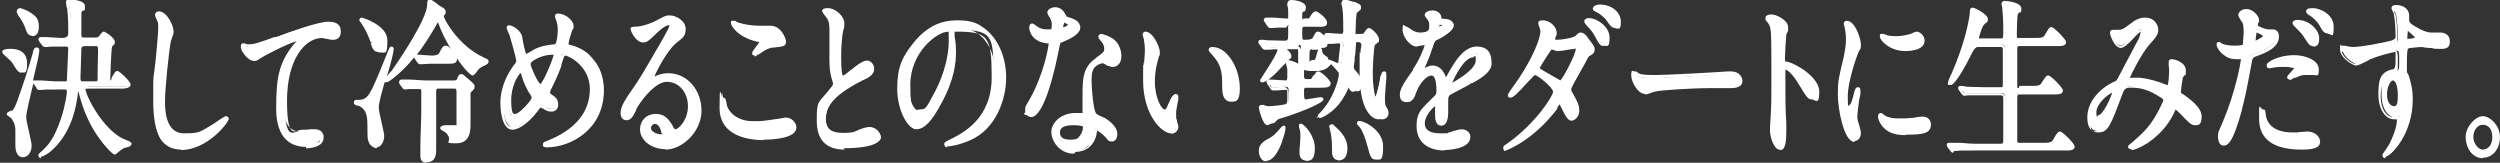 <?xml version="1.0" encoding="UTF-8"?>
<svg id="txt" xmlns="http://www.w3.org/2000/svg" version="1.1" viewBox="0 0 553.1 36">
  <rect x="0" y="0" width="553.1" height="36" fill="#333333" stroke="none"/>
  <!-- Generator: Adobe Illustrator 29.1.0, SVG Export Plug-In . SVG Version: 2.1.0 Build 142)  -->
  <defs>
    <style>
      .st0 {
        fill: #fff;
      }
    </style>
  </defs>
  <g>
    <path class="st0" d="M2.4,11.3c.9,0,3.2.7,3.2,2.9s-.5,1.5-.9,1.5-.8-.6-.9-.9c-.2-.3-.8-1.3-1.2-1.7-.4-.4-1.3-1.1-1.7-1.6,0-.3,1.3-.3,1.5-.3ZM2.9,25c.3-.2.7-.4,1.4-2.4,1.3-3.5,2.5-7.2,3.5-10.8.2-.7.2-.8.4-.8s.2,0,.2.3c0,1.3-3.2,13.2-3.2,14.7s1.2,5.5,1.2,6.4c0,1.6-.9,2.2-1.5,2.2-1,0-1.3-1.3-1.3-2.3s.2-2.9.2-3.3c0-1-.4-1.8-.8-2.6,0-.2-.9-.8-1-.9,0-.2.8-.3.9-.4ZM4.2,2.1c.3,0,2,.6,3.1,1.7.4.4.7,1,.7,2,0,1.5-.7,1.7-1,1.7s-.7-.3-.9-1.1c-.4-1.3-.9-2-1.9-3.6,0-.1-.2-.3-.2-.4,0-.1,0-.3.3-.3ZM19.5,19.5c-.4,0-.9,0-.9.5,0,1.6,3.7,8.9,8.5,11.4.2.1,1.6.6,1.6.8,0,.3-1,.4-1.2.5-.8.4-1.5,1-1.7,1.2,0,.1-.3.3-.5.3s-3.6-2.9-5.9-8.5c-.4-1-1.2-3-1.8-5.9,0-.3-.2-.3-.3-.3s-.2.1-.3.9c-.5,4.4-1.9,9.7-5.7,13-1,.9-2.1,1.3-2.3,1.3s-.2,0-.2-.2,1-1,1.2-1.2c1-1,2.4-2.6,3.8-6.8,1-3.2,1.3-5.9,1.3-6,0-1-.7-1-.9-1h-1.6c-1.7,0-3,0-3.4.1,0,0-.5,0-.6,0s-.2,0-.3-.2l-.6-.9q-.1-.2-.1-.3c0,0,0,0,0,0,.2,0,1.2.1,1.4.1,1.2,0,2.6.2,3.7.2h1.8c.2,0,.7,0,.8-.6,0-.3.3-6.6.3-7,0-1-.7-1-1.2-1-2.3,0-3.4,0-3.7.1-.1,0-.5,0-.7,0s-.2,0-.2-.2l-.6-.9q-.1-.2-.1-.3s0,0,.1,0c.2,0,.9.1,1.1.1.5,0,3,.2,3.6.2,1.6,0,1.8,0,1.8-1.4s0-3.7-.2-5.1c0-.3-.3-1.6-.3-1.7s.2-.2.3-.2,3.1.2,3.1,1.1-.2.5-.4.6c-.4.3-.4.5-.4,1.1s-.1,4.2-.1,4.3c0,.8.3,1.1.9,1.1h2.6c.6,0,.8,0,1.2-.6.5-.6.5-.7.7-.7s1.9,1.2,1.9,1.8-.2.4-.6.9c-.4.4-.5,6.9-.5,7.7s.2.4.5.4.5-.4.6-.6c.7-1.4.7-1.5,1-1.5s2.5,2.1,2.5,2.6-.7.5-1.2.5h-7.9ZM21.1,18.5c.5,0,.8-.2.9-.8,0-.1.2-5.8.2-6.1,0-1.1,0-1.7-.9-1.7h-2.8c-.3,0-.9,0-.9,1,0,.7-.2,6.1-.2,6.4,0,.9.3,1.2.9,1.2h2.8Z"/>
    <path class="st0" d="M9.1,35c-.3,0-.6-.2-.6-.6s.1-.4,1-1.2c.1-.1.2-.2.3-.3.8-.8,2.2-2.2,3.7-6.7,1-3,1.3-5.6,1.3-5.9,0-.5-.2-.5-.5-.5h-1.6c-1.8,0-3.1,0-3.4.1,0,0-.2,0-.3,0-.2,0-.3,0-.4,0-.3,0-.4-.2-.5-.3,0,0,0,0,0-.1l-.6-.9c0-.1-.1-.2-.1-.2-.8,3.2-1.6,6.7-1.6,7.4s.3,2,.6,3.3c.3,1.4.6,2.6.6,3.1,0,1.9-1.2,2.6-1.9,2.6-1.1,0-1.7-1-1.7-2.7s0-1,0-1.8c0-.7,0-1.4,0-1.6,0-.7-.2-1.5-.8-2.4,0-.1-.5-.4-.7-.6-.1,0-.2-.2-.3-.2,0,0-.1-.1-.1-.2,0-.5.5-.6.9-.8,0,0,.1,0,.2,0,.3-.1.5-.3,1.2-2.1,1.3-3.6,2.5-7.3,3.5-10.8v-.2c.2-.5.3-.9.8-.9s.6.3.6.7c0,.6-.5,2.9-1.4,6.6,0,0,.2,0,.3,0s.4,0,.7,0c.3,0,.5,0,.6,0,1,0,2.5.2,3.7.2h1.8c.3,0,.4,0,.4-.3,0-.4.3-6.5.3-6.9,0-.5-.2-.5-.8-.5-2.6,0-3.6,0-3.7.1,0,0-.2,0-.3,0-.2,0-.3,0-.4,0-.3,0-.5-.3-.6-.4l-.6-.8c-.1-.2-.2-.3-.2-.5s.2-.5.5-.5.3,0,.6,0c.2,0,.4,0,.5,0,.5,0,3,.2,3.6.2q1.4,0,1.4-1c0-1.6,0-3.6-.2-5.1,0-.1,0-.5-.2-.9-.1-.7-.1-.8-.1-.9,0-.2,0-.6.7-.6s3.5.1,3.5,1.5-.2.7-.5,1c-.3.2-.3.2-.3.8s0,2.2,0,3.4c0,.5,0,.9,0,1,0,.7.2.7.5.7h2.6c.5,0,.5,0,.9-.4.5-.7.7-.9,1-.9s2.4,1.4,2.4,2.2-.2.6-.6,1.1h0c-.2.7-.4,6.3-.4,7.5,0,0,0,0,.1,0,0,0,0,0,.2-.4v-.2c.7-1.3.9-1.5,1.3-1.5s2.9,2.3,2.9,3-1.1.9-1.7.9h-7.9c-.1,0-.4,0-.4,0,0,1.4,3.6,8.7,8.3,11.1,0,0,.2,0,.3.1,1.3.5,1.6.7,1.6,1,0,.5-.6.7-1.2.8-.1,0-.2,0-.2,0-.7.3-1.4.9-1.6,1.1,0,0-.4.4-.8.4s-4.1-3.4-6.3-8.8c-.3-.6-1-2.5-1.7-5.2-.6,5.9-2.6,10.3-5.8,13-1.1.9-2.3,1.4-2.6,1.4ZM2.7,25.5c.4.3.6.5.6.6.4.6.9,1.6.9,2.8s0,.9,0,1.6c0,.7,0,1.4,0,1.7s0,1.9.9,1.9,1.1-.4,1.1-1.8-.3-1.7-.6-2.9c-.3-1.5-.7-2.9-.7-3.5s.7-3.6,1.7-7.8c.2-.8.4-1.6.6-2.4-.7,2.3-1.5,4.7-2.4,7-.7,2-1.1,2.3-1.6,2.6,0,0-.2,0-.4.1,0,0,0,0,0,0ZM17.4,19.1c.3,0,.6,0,.7.6.7,3.1,1.5,5.1,1.8,5.8,2,4.8,4.9,7.7,5.6,8.2,0,0,0,0,0-.1,0,0,.8-.9,1.8-1.3,0,0,.2,0,.4-.1,0,0,0,0,0,0-.2,0-.5-.2-.6-.2-.2,0-.3-.1-.4-.1-5-2.7-8.7-10.1-8.7-11.8s.9-.9,1.3-.9h7.9c.2,0,.7,0,.8-.1,0-.4-1.5-1.9-2.1-2.2-.1.2-.3.6-.5,1v.2c-.2.3-.5.8-1.1.8s-.9,0-.9-.8,0-7.4.6-8h0c.3-.5.4-.5.4-.6,0-.3-1.1-1.1-1.5-1.3,0,.1-.2.3-.4.5-.5.7-.9.7-1.5.7h-2.6c-.9,0-1.3-.5-1.3-1.5s0-.4,0-1c0-1.1,0-2.9,0-3.3,0-.7,0-1,.6-1.4.2-.2.3-.3.3-.3-.1-.3-1.7-.6-2.6-.7,0,.1,0,.3,0,.4,0,.4.2.8.2.9.1,1.6.2,3.5.2,5.1s-.5,1.8-2.2,1.8-3.1-.1-3.6-.2c0,0-.2,0-.5,0l.4.5s0,0,0,0c0,0,.1,0,.2,0,.2,0,.3,0,.4,0,.4,0,1.7-.1,3.7-.1s1.6,0,1.6,1.4-.2,6.6-.3,7c-.1.6-.6,1-1.2,1h-1.8c-1.2,0-2.7,0-3.8-.2h0c0,0-.4,0-.7,0,0,0,0,0,0,0l.4.5s0,0,0,0c0,0,.1,0,.2,0,.2,0,.3,0,.4,0,.3,0,1.6-.1,3.4-.1h1.6c1.2,0,1.4.9,1.4,1.4s-.3,2.9-1.3,6.1c-1.3,4.1-2.7,5.8-3.9,7,0,0,0,0,0,0,.3-.2.6-.4.8-.6,3.9-3.3,5.2-8.7,5.6-12.7,0-.7.1-1.2.7-1.2ZM2.7,24.7s0,0,0,0c0,0,0,0,0,0ZM21.1,18.9h-2.8c-1.2,0-1.4-.9-1.4-1.6s.2-5.8.2-6.4c0-.9.5-1.4,1.3-1.4h2.8c1.4,0,1.4,1.1,1.4,2.1s0,1.8-.1,4c0,1.1,0,2,0,2.1-.1.8-.6,1.2-1.3,1.2ZM18.5,10.3c-.3,0-.5,0-.5.6,0,.7-.2,6.1-.2,6.3,0,.8.2.8.5.8h2.8c.3,0,.5,0,.5-.5h0s0-.9,0-2c0-1.6.1-3.8.1-4,0-1.3-.1-1.3-.5-1.3h-2.8ZM4.7,16.1c-.5,0-1-.6-1.3-1.1-.2-.4-.8-1.3-1.1-1.6-.4-.4-1.3-1.1-1.7-1.6,0,0-.1-.2-.1-.3,0-.2,0-.7,1.9-.7s3.6.8,3.6,3.3-.7,1.9-1.3,1.9ZM1.6,11.8c.4.4.9.8,1.2,1.1.4.4,1.1,1.4,1.3,1.8.2.4.5.6.6.7,0,0,.4-.3.4-1.1,0-2.1-2.2-2.5-2.8-2.5s-.5,0-.7,0ZM7,7.9c-.9,0-1.2-1.1-1.3-1.4-.4-1.2-.8-1.9-1.8-3.3h0c0-.2,0-.3-.1-.3s-.1-.2-.1-.2c0,0,0-.1,0-.2,0-.3.3-.7.7-.7s2.3.7,3.4,1.8c.6.6.8,1.3.8,2.3,0,2-1.1,2.1-1.4,2.1ZM4.6,2.6h0c1,1.6,1.4,2.3,1.9,3.6.2.5.4.9.6.9.3,0,.6-.3.6-1.3s-.3-1.4-.6-1.7c-.7-.7-1.8-1.2-2.4-1.4Z"/>
  </g>
  <g>
    <path class="st0" d="M38.2,6.9c0,.4-.5,1.8-.6,2.1-.4,1.9-1.3,10.3-1.3,13.5s.6,7.3,4.7,7.3,3.7-.4,6.4-2c.5-.3,2.8-1.9,2.9-1.9s.2.1.2.2c0,.4-4.5,6.5-10.2,6.5s-5.8-2.9-5.8-10.5,0-3.1.7-10.6c.1-1.3.4-4.4.4-5.4s0-1.3-.3-1.9c0-.1-.3-1-.3-1,0-.3.2-.4.4-.4,1.6,0,2.9,3.1,2.9,4Z"/>
    <path class="st0" d="M40.2,33.1c-4.4,0-6.3-3.3-6.3-10.9s0-3.1.7-10.6c.1-1.1.4-4.3.4-5.4s0-1.3-.3-1.7c0,0,0-.3-.2-.5-.2-.6-.2-.6-.2-.7,0-.5.4-.8.8-.8,1.9,0,3.3,3.3,3.3,4.4s-.2.8-.4,1.6c0,.3-.2.5-.2.6-.4,2-1.3,10.4-1.3,13.5s.7,6.9,4.2,6.9,3.5-.3,6.2-1.9c.2-.1.7-.4,1.2-.8,1.7-1.1,1.7-1.1,1.9-1.1.3,0,.6.3.6.6,0,.8-4.7,6.9-10.6,6.9ZM35.3,3.4c0,.1,0,.3.1.4,0,.2.1.4.2.5.2.5.3,1.2.3,2,0,1.1-.3,4-.4,5.5-.6,7.5-.7,8.2-.7,10.5,0,7.2,1.6,10.1,5.4,10.1s7.8-3.5,9.2-5.3c-.2.1-.4.3-.5.4-.5.4-1.1.7-1.2.8-2.3,1.3-4.5,2-6.6,2-4.5,0-5.1-3.9-5.1-7.7s.8-11.6,1.3-13.6c0-.1.1-.4.2-.7.1-.4.4-1.2.4-1.4,0-.7-1.3-3.5-2.5-3.5Z"/>
  </g>
  <g>
    <path class="st0" d="M54.9,10c1.3,0,1.8-.2,5.9-1.6,2.7-1,9.6-3.4,11.7-3.4s2.4.5,2.4,1.8-.8,1.4-1.2,1.4-2.1-.4-2.5-.4c-3.9,0-8.2,4.4-8.2,14.3s1.9,6.8,3.7,6.8,2.6-.2,2.9-.2c.9,0,1.5.5,1.5,1.4,0,2-3.3,2-3.5,2-6.2,0-6.2-6.4-6.2-8.1s0-9.7,4.4-14.6c.1-.1.7-.7.7-.8s-.1,0-.2,0c-1.7,0-8.1,3.4-9,4.1-.4.3-.7.5-1.1.5-1.5,0-3-2.5-2.6-3.1.1-.2,1,.2,1.2.2Z"/>
    <path class="st0" d="M67.7,32.5c-3,0-6.6-1.5-6.6-8.5s.6-10.5,4.5-14.9c0,0,0,0,0,0-2.3.7-7.1,3.2-8,3.8-.4.3-.8.6-1.3.6-1.1,0-2.1-1.1-2.7-2.1-.2-.4-.5-1.2-.2-1.6.2-.4.8-.2,1.3,0,0,0,.2,0,.2,0,1.2,0,1.7-.1,5.8-1.6h.4c3.1-1.2,9.4-3.4,11.5-3.4s2.8.8,2.8,2.2-.9,1.8-1.6,1.8-.7,0-1.4-.2c-.4,0-1-.2-1.1-.2-3.9,0-7.8,4.8-7.8,13.9s1.9,6.4,3.3,6.4,1.1,0,1.8-.1c.5,0,1,0,1.1,0,1.2,0,1.9.7,1.9,1.8,0,1.8-2.1,2.4-3.9,2.4ZM66.4,8c.6,0,.6.4.6.5,0,.1,0,.3-.9,1.1-3.8,4.2-4.3,10.8-4.3,14.3,0,5.2,1.9,7.7,5.8,7.7s3.1,0,3.1-1.6-.4-1-1.1-1-.5,0-1,0c-.7,0-1.6.1-1.9.1-2,0-4.1-.6-4.1-7.2,0-10.1,4.5-14.7,8.6-14.7s.6,0,1.3.2c.4,0,1,.2,1.2.2s.8-.2.8-1-1.2-1.4-2-1.4c-1.9,0-8.4,2.3-11.2,3.3h-.4c-4.1,1.6-4.7,1.8-6.1,1.8s-.2,0-.4,0c0,0-.3,0-.4-.1,0,.3.3.8.7,1.3.5.6,1.1,1,1.6,1s.4-.1.8-.4c.9-.6,7.4-4.1,9.3-4.1ZM55,9.6h0,0Z"/>
  </g>
  <g>
    <path class="st0" d="M83.4,32.4c-.5,0-1.1-.4-1.3-.9-.4-.7-.4-1.1-.4-2.7,0-3,0-4.6-2.1-5.8-.2,0-.9-.2-.9-.3s.1-.1.2-.1c2.8,0,3.2-.8,6.6-9.4.2-.5.9-2.3,1.1-2.3s0,0,0,.1c0,1.9-3.2,11.1-3.2,13s1.2,5.5,1.2,6.4-.5,2.1-1.3,2.1ZM83.7,11.1c-.8,0-1-.8-1.3-1.8-.2-.6-.9-2.7-2.1-4.5,0,0-.4-.4-.4-.5s0,0,0,0c.1,0,5.3,1.6,5.3,4.6s-.2,2.2-1.5,2.2ZM98.1,3.3c-.1.1-.2.3-.2.6,0,.8,3.4,7,9.3,9.5.6.3.7.3.7.4,0,.2,0,.2-.5.4-.4.1-1.1.4-1.7,1.1-.1.1-.8,1.2-1,1.2-.4,0-5.2-5.4-7.2-11.6,0-.3-.2-.4-.4-.4s-.3.2-.4.3c-2.6,4.7-5.6,9-9.2,12-.4.3-1.5,1.3-1.8,1.3s0,0,0,0c0-.1,1.5-2,1.8-2.4,1-1.4,7.6-10.9,7.7-14.5,0-.6,0-.8.2-.8s.2,0,.3.1c.3.2,1.8,1.3,2.1,1.5.6.4.7.5.7.8s0,.3-.2.5ZM96.8,19.3c-.8,0-.9.5-.9,1,0,2,.2,11.2.2,12.7s0,2.5-1.8,2.5-.9-.5-.9-1.2.3-7.7.3-9.2,0-5,0-5.2c-.1-.4-.4-.6-.8-.6-.8,0-1.6,0-2.4,0-.1,0-.7.1-.9.1s-.2,0-.3-.2l-.6-.9c0-.2-.1-.2-.1-.3s0,0,.1,0c.2,0,1.2.1,1.3.1,1.4,0,2.7.2,4.2.2h6.1c.6,0,.9-.4,1-.6.2-.5.3-.8.5-.8s.3.1,1.8,1.4c.7.6.8.6.8,1s-.2.5-.5.8c-.3.3-.3.5-.3.8,0,.7,0,5.7,0,6.7s0,3.8-2.6,3.8-.7,0-1.5-1.4c-.5-.9-.7-1-1.3-1.3-.4-.2-.4-.2-.4-.3s.5-.2.7-.2h2.3c.5,0,.6-.3.6-.7,0-1.9,0-5.5,0-7.2,0-1.1-.5-1.1-.8-1.1h-3.6ZM96.1,13.8c-.8,0-1.7,0-2.5.1,0,0-.5,0-.6,0s-.2,0-.3-.2l-.6-.9q-.1-.2-.1-.3c0,0,0,0,0,0,.5,0,3,.3,3.4.3,1.5,0,1.7,0,2.1-.8.6-1.3.8-1.4,1-1.4.5,0,2.1,1.9,2.1,2.6s-.5.6-1.6.6h-3Z"/>
    <path class="st0" d="M94.3,36c-1.3,0-1.3-1.2-1.3-1.6s0-.7,0-1.6c0-2.3.2-6.5.2-7.6,0-3.5,0-5,0-5.2,0-.2-.2-.3-.4-.3-.7,0-1.6,0-2.3,0-.2,0-.8.1-.9.1-.4,0-.5-.3-.6-.4l-.6-.8c0-.1,0-.2-.1-.2,0,0,0-.2,0-.3,0-.2.2-.5.5-.5s.4,0,.8,0c.3,0,.5,0,.6,0h.2c1.3,0,2.6.2,4,.2h6.1c.4,0,.6-.2.6-.3.2-.5.4-1.1.9-1.1s.5.1,2.1,1.5c.7.6.9.8.9,1.3s-.3.7-.7,1.1c-.2.2-.2.3-.2.5s0,1.5,0,2.7c0,1.6,0,3.4,0,4,0,1.2,0,4.2-3.1,4.2s-1.1-.2-1.8-1.6c-.4-.7-.6-.8-1.1-1.1-.4-.2-.7-.3-.7-.7s.7-.6,1.1-.6h2.3c.1,0,.2,0,.2,0,0,0,0-.1,0-.3,0-1.9,0-5.5,0-7.1,0-.7-.2-.7-.4-.7h-3.6c-.3,0-.5,0-.5.6,0,1.1,0,4.2,0,7.2,0,2.5,0,4.8,0,5.5,0,1.2,0,3-2.2,3ZM92.9,18.9c.5,0,1,.4,1.2.9,0,.1,0,.3,0,5.4s-.2,5.2-.2,7.6c0,.9,0,1.5,0,1.6,0,.7.1.8.4.8,1.3,0,1.4-.8,1.4-2.1s0-3,0-5.5c0-2.9,0-6.1,0-7.2s.8-1.4,1.3-1.4h3.6c.5,0,1.2.2,1.2,1.5,0,1.6,0,5.2,0,7.2s0,1.1-1,1.1h-2c.4.3.7.5,1.1,1.2q.6,1.1,1.1,1.1c2,0,2.2-1.6,2.2-3.4s0-2.4,0-4c0-1.3,0-2.4,0-2.8s0-.7.4-1.1c.2-.2.4-.4.4-.5,0-.2,0-.2-.6-.7-.6-.5-1.2-1-1.4-1.2,0,0-.1.3-.2.5-.1.2-.5.8-1.4.8h-6.1c-1.4,0-2.7,0-4-.1h-.2s0,0,0,0c0,0-.4,0-.6,0h-.1s.4.5.4.5c0,0,0,0,0,0,.2,0,.6,0,.6,0,.9,0,1.8,0,2.5,0ZM83.4,32.8c-.6,0-1.4-.5-1.7-1.1-.4-.8-.4-1.2-.4-2.9,0-2.9,0-4.4-1.9-5.4,0,0-.1,0-.2,0-.4-.1-.9-.2-.9-.7s.2-.6.6-.6c2.5,0,2.7-.3,6.3-9.2,1-2.6,1.1-2.6,1.4-2.6s.5.2.5.5c0,.9-.7,3.4-1.5,6.1.2-.3.6-.8,1.1-1.3l.2-.3c1.9-2.7,7.5-11.1,7.6-14.2,0-.6,0-1.2.6-1.2s.4,0,.5.2c.1,0,.8.5,1.3.9.3.2.6.5.8.5.6.4.9.6.9,1.1s-.1.5-.3.7c0,0,0,0,0,0,0,0-.1.1-.1.3,0,.6,3.2,6.6,9,9.2.7.3.9.4.9.8s-.3.6-.7.8c-.4.2-1,.4-1.6,1,0,0-.1.2-.2.3-.5.7-.8,1-1.1,1s-1.9-1.5-3.4-3.8c0,0,0,.1,0,.2,0,1-.9,1-2,1h-3c-.8,0-1.7,0-2.5.1,0,0-.2,0-.3,0-.2,0-.3,0-.4,0-.3,0-.4-.2-.6-.4l-.6-.9c0,0,0-.1-.1-.2-1.3,1.7-2.7,3-4.1,4.2-1.6,1.3-1.9,1.3-2.1,1.3s-.2,0-.3,0c-.7,2.4-1.3,4.7-1.3,5.5s.3,2,.6,3.3c.3,1.4.6,2.6.6,3.1,0,1.2-.7,2.5-1.7,2.5ZM80.1,22.9c2,1.3,2,3.1,2,6s0,1.9.3,2.5c.2.4.7.7,1,.7.5,0,.9-.9.9-1.7s-.3-1.7-.6-2.9c-.3-1.5-.6-2.9-.6-3.5,0-1,.8-3.7,1.6-6.6.3-1.2.7-2.3.9-3.4-2.7,6.8-3.5,8.6-5.6,9ZM95.4,1c0,0,0,.2,0,.2-.1,4-7.7,14.6-7.8,14.7l-.2.3c0,0-.2.2-.3.4,0,0,0,0,0,0,3.1-2.6,5.9-6.3,9.1-11.9.2-.2.4-.6.8-.6s.5.1.6.3c0-.2-.1-.4-.1-.5,0-.4.2-.7.4-.8,0,0,0-.1,0-.2,0-.1-.3-.3-.5-.5-.1-.1-.5-.3-.8-.6-.4-.3-.9-.6-1.2-.8ZM97.7,4.8c1.9,5.5,5.8,10.3,6.8,11.1.1-.2.3-.4.4-.6.1-.2.2-.3.3-.4.7-.7,1.3-1,1.8-1.2,0,0,0,0-.1,0-4.9-2.1-8.2-6.8-9.2-9ZM93.1,13.6h0,0ZM92.7,12.9l.4.6s0,0,0,0c0,0,.1,0,.2,0,.2,0,.3,0,.4,0,.7,0,1.6-.1,2.5-.1h3c.5,0,1.1,0,1.2,0,0-.5-1.4-2.1-1.8-2.3,0,0-.1.3-.6,1.2-.5,1-.9,1-2.4,1s-.9,0-1.7-.1c-.4,0-.8,0-1.2-.1ZM92.3,12.1c.4,0,1,0,1.6.1.7,0,1.4.1,1.6.1q1.4,0,1.7-.6c.6-1.3.9-1.6,1.4-1.6s.8.3,1.2.8c-1.1-1.8-2.2-3.9-2.9-6,0,0,0,0,0,0,0,0,0,0,0,0-1.6,2.8-3.1,5.2-4.6,7.1ZM98.1,3.3h0,0ZM83.7,11.5c-1.1,0-1.4-1-1.7-2l.4-.2h-.4c-.6-1.6-1.3-3.1-2.1-4.2h0c-.3-.4-.4-.5-.4-.7s.2-.5.5-.5,5.7,1.7,5.7,5-.3,2.7-1.9,2.7ZM80.9,5c.7,1.1,1.4,2.5,1.9,4.1,0,0,0,.1,0,.1.3,1,.5,1.4.9,1.4,1,0,1.1-1.8,1.1-1.8,0-1.9-2.4-3.2-3.9-3.8Z"/>
  </g>
  <g>
    <path class="st0" d="M121.1,32.2c-.5,0-.6,0-.6-.2s0-.2.9-.5c4-1.6,9.6-4.9,9.6-11.8s-4.5-7.8-5.9-7.8-.5.2-1.3,2.5c-.9,2.6-1.4,3.6-2.3,5.4-.1.3-.2.4-.2.5,0,.5.2.6.5.7,1,.7,1.4,1,1.4,1.9s-.6,1.2-1.1,1.2c-.7,0-1-.2-1.7-.6-.4-.3-.5-.3-.6-.3-.3,0-.4,0-.9.8-2.5,3.2-4.5,4.2-5.3,4.2-2,0-2.3-3.9-2.3-5.4,0-4,1.9-7,3.2-8.6.3-.3.3-.6.3-1s-1.2-4.9-1.4-5.4c0-.3-.6-1.7-.6-1.8s0-.1,0-.1c1,0,2.3,1.3,2.5,2.1.4,2.4.7,3.5.8,3.8,0,.2.3.4.5.4s1.2-.7,1.5-.8c1.7-1,3.3-1.2,4.7-1.4.3,0,.6,0,.8-.5.2-.5.4-2.1.4-2.8s0-1.5-.6-3.2c0,0,0-.2,0-.2,0-.1.2-.1.3-.1,1.4,0,3,1.4,3,2.3s-1.1,3.3-1.1,3.9.3.7.6.7c4.3.9,7.3,4.7,7.3,9.7,0,8.1-6.8,12.2-12.2,12.2ZM117.7,21c-.9-1.3-1.7-3.1-2.1-4.4-.2-.5-.3-.9-.5-.9-.4,0-2.5,2.6-2.5,6.5s.6,3.4,1.3,3.4c1.1,0,4-3.1,4-3.9s0-.5-.2-.7ZM122.4,11.7c-2,0-3.7.8-4.6,1.4-.5.4-.8.6-.8,1.2s1.7,4.8,2.6,4.8.4,0,1.1-1.4c1.7-3.4,2.3-5.4,2.3-5.6,0-.5-.3-.5-.4-.5Z"/>
    <path class="st0" d="M121.1,32.6c-.5,0-1,0-1-.6s.4-.6,1.1-.9c6.2-2.5,9.3-6.4,9.3-11.4s-4.6-7.4-5.5-7.4c-.2,0-.4.9-.8,2v.3c-1,2.6-1.5,3.6-2.4,5.4-.1.3-.1.4-.1.4,0,.2,0,.3.2.4,1,.7,1.6,1.1,1.6,2.3s-.8,1.6-1.5,1.6-1.2-.2-1.9-.7h-.2c-.1-.2-.2-.2-.2-.2-.2,0-.4.3-.6.6-2.4,3.2-4.6,4.3-5.7,4.3-2.6,0-2.7-5.2-2.7-5.8,0-3.9,1.8-7,3.3-8.9.2-.2.2-.4.2-.7,0-.4-1.2-4.7-1.4-5.3,0-.1-.1-.4-.3-.7-.4-.9-.4-1-.4-1.2,0-.4.3-.5.5-.5,1.1,0,2.7,1.4,2.9,2.4.4,2.4.7,3.4.8,3.7,0,.1.1.2.2.2.1,0,.7-.4.9-.5.2,0,.3-.2.3-.2,1.7-1,3.2-1.2,4.9-1.4.2,0,.3,0,.4-.3.2-.4.4-1.9.4-2.7s0-1.5-.6-3c0-.1,0-.2,0-.3s0-.5.7-.5c1.5,0,3.4,1.5,3.4,2.7s0,.2-.3,1c-.3.8-.8,2.5-.8,2.9s0,.3.2.3c4.6,1,7.6,5,7.6,10.1,0,8.7-7.4,12.6-12.6,12.6ZM125.1,11.5c1.6,0,6.3,2,6.3,8.2s-3.2,9.4-9.5,12.1c4.8-.4,11-4.1,11-11.8s-2.8-8.4-7-9.3c-.6,0-.9-.5-.9-1.1s.4-1.7.8-3.1c.1-.4.2-.7.3-.8,0-.6-1.2-1.7-2.4-1.8.5,1.5.6,2.6.6,3,0,.8-.2,2.4-.5,3-.1.3-.5.7-1.1.7-1.5.2-2.9.4-4.6,1.3,0,0-.2,0-.3.2-.8.5-1.1.7-1.4.7-.4,0-.8-.3-.9-.7-.2-.4-.5-1.6-.8-3.9,0-.4-.9-1.3-1.6-1.6,0,.2.1.3.2.5.1.3.2.7.3.8,0,0,1.4,5.1,1.4,5.6s0,.8-.4,1.3c-1.4,1.8-3.1,4.6-3.1,8.3s.5,5,1.9,5,2.6-.8,5-4c.6-.8.7-1,1.2-1s.4,0,.7.3h.2c.7.6.9.7,1.5.7s.7-.5.7-.8c0-.7-.2-.9-1.2-1.6-.2,0-.6-.3-.6-1.1s0-.4.2-.7c0,0,0,0,0,0,.9-1.8,1.4-2.8,2.3-5.3v-.3c.8-2.2,1-2.6,1.7-2.6ZM114,26c-1,0-1.7-1.6-1.7-3.8,0-3.8,2.1-6.9,2.9-6.9s.8.6.9,1.2c.3,1.2,1.1,3,2,4.3,0,0,0,0,0,0,.2.3.3.5.3.9,0,1.1-3.1,4.3-4.4,4.3ZM115.1,16.2c-.5.5-2,2.7-2,6s.6,3,.9,3c.9,0,3.5-2.9,3.6-3.5,0-.2,0-.3-.1-.5-1-1.4-1.8-3.3-2.1-4.5,0-.1-.1-.4-.2-.5ZM119.5,19.5c-1.3,0-3-4.6-3-5.2s.5-1.2,1-1.5c.8-.6,2.6-1.5,4.9-1.5s.8.3.8.9-.7,2.5-2.3,5.8c-.6,1.3-.9,1.6-1.4,1.6ZM122.4,12.1c-2.1,0-3.6.8-4.4,1.3-.5.4-.6.5-.6.8,0,.6,1.6,4.2,2.2,4.4.1,0,.5-.9.7-1.1,1.7-3.4,2.2-5.3,2.2-5.4h0Z"/>
  </g>
  <g>
    <path class="st0" d="M152.7,23.6c0-3.1-2.1-5.8-5.1-5.8s-6.6,5.2-7.2,6.4c-.6,1.3-.9,2-1.7,2s-.9-.8-.9-1.1c0-1,.2-1.8,2.4-4.9,2-2.9,2.3-3.4,6.9-11.5,1-1.8,1.4-2.6,1.4-3s-.2-.5-.6-.5c-1.1,0-2.9,1.9-3.4,2.4-1.2,1.3-1.6,1.4-2.2,1.4-1.4,0-2.4-2.4-2.4-2.6s0-.1.7-.1c1.6,0,3.9-.9,4.7-1.4,1.9-1,2.1-1.1,2.8-1.1,1.2,0,3.2,1,3.2,2.6s-.7,1.7-2.2,3c-2.2,1.9-4.9,7.2-4.9,7.8s0,.3.2.3c.2,0,.6-.3.8-.3,1-.5,1.8-.6,2.7-.6,3.9,0,6.8,3.6,6.8,7.9s-3.7,8.2-7.6,8.2-5.2-2-5.2-3.9,1.3-3.1,3-3.1,2.6,1.1,3.5,2.4c.4.7.6,1,1,1,1,0,3.2-2.3,3.2-5.5ZM144.9,27c-.7,0-1.3.7-1.3,1.3,0,1,1.3,1.8,2.6,1.8s.5-.3.5-.7c0-.9-.7-2.4-1.9-2.4Z"/>
    <path class="st0" d="M147.2,33c-3.3,0-5.6-2.2-5.6-4.3s1.5-3.5,3.4-3.5,2.8.9,3.8,2.6h0c.3.7.5.8.6.8.7,0,2.8-2,2.8-5.1s-2-5.4-4.7-5.4-6.1,4.7-6.8,6.2v.2c-.7,1.3-1.1,2.1-2.1,2.1s-1.3-.9-1.3-1.5c0-1.1.3-2.1,2.5-5.2,2-2.9,2.2-3.3,6.9-11.4.8-1.5,1.4-2.5,1.4-2.8s0-.1-.2-.1c-.4,0-1.3.4-3.1,2.2-1.3,1.3-1.8,1.6-2.5,1.6-1.7,0-2.8-2.6-2.8-3s.4-.5,1.1-.5c1.5,0,3.8-.9,4.5-1.3,1.9-1,2.2-1.2,3-1.2,1.5,0,3.6,1.2,3.6,3s-.8,2-2.3,3.3c-1.9,1.7-4.1,5.9-4.6,7.2.1,0,.2,0,.3-.1.9-.4,1.8-.6,2.8-.6,4.1,0,7.3,3.7,7.3,8.3s-4.2,8.6-8,8.6ZM145.1,26c-1.4,0-2.6,1.5-2.6,2.7s2,3.5,4.8,3.5,7.2-3,7.2-7.8-2.9-7.5-6.4-7.5-1.7.2-2.5.6c0,0-.2.1-.4.2-.2,0-.3.1-.4.2-.4.1-.7-.3-.7-.6,0-.8,2.8-6.1,5-8.1,1.5-1.3,2-1.8,2-2.7,0-1.4-1.8-2.2-2.8-2.2s-.7,0-2.6,1.1c-.9.5-3.2,1.4-4.9,1.4s-.1,0-.2,0c.3.6,1,1.9,1.9,1.9s.7,0,1.9-1.2c1.2-1.2,2.6-2.6,3.7-2.6s1,.5,1,.9-.4,1.3-1.5,3.2c-4.7,8.2-4.9,8.6-6.9,11.5-2.2,3.2-2.3,3.9-2.3,4.7s0,.7.5.7.7-.4,1.3-1.6v-.2c.8-1.6,3.5-6.6,7.6-6.6s5.6,2.7,5.6,6.2-2.2,5.9-3.6,5.9-.9-.5-1.3-1.1h0c-.5-1-1.6-2.4-3.1-2.4ZM146.2,30.6c-1.4,0-3-.9-3-2.2s.7-1.7,1.7-1.7c1.4,0,2.3,1.7,2.3,2.8s-.4,1.1-.9,1.1ZM144.9,27.4c-.5,0-.9.6-.9.9,0,.7,1.1,1.4,2.2,1.4s.1-.1.1-.3c0-.7-.6-2-1.4-2Z"/>
  </g>
  <g>
    <path class="st0" d="M168.1,27.3c.9,0,5.5-.8,5.7-.8,1.2,0,2,1,2,1.8,0,2.1-5.2,2.2-6.8,2.2-3,0-9.4-.7-9.4-6.7s.3-1.9.4-1.9c.2,0,.4,1.2.5,1.4.9,2.7,3.7,3.8,5.8,3.8s1.6,0,1.9,0ZM168.2,6.1c.4,0,2.1,0,2.4,0,2,0,3,2.5,3,3s-.3.7-2.4.9c-1.6.1-2.7,1-3.8,1.8-.3.2-.3.2-.4.2s0,0,0,0c0-.3,1.7-2.1,1.7-2.6s0-.3-1-.5c-4-.9-5.4-3.3-5.4-3.7s0-.1.2-.1c.2,0,.9.3,1,.4,1.4.5,3.1.7,4.8.7Z"/>
    <path class="st0" d="M169,31c-3,0-9.8-.7-9.8-7.1s.2-2.3.8-2.3.6.6.8,1.5c0,0,0,.2,0,.2.8,2.4,3.4,3.5,5.5,3.5s.4,0,.8,0c.4,0,.9,0,1,0,.6,0,3.2-.4,4.6-.6.9-.2,1.1-.2,1.1-.2,1.4,0,2.4,1.2,2.4,2.2,0,2.4-5.1,2.7-7.3,2.7ZM160,23.3c0,.2,0,.4,0,.6,0,5.4,5.7,6.2,9,6.2s6.4-.6,6.4-1.8-.6-1.4-1.6-1.4c0,0-.5,0-1,.2-2,.3-4.1.6-4.7.6s-.6,0-1.1,0c-.4,0-.7,0-.8,0-2.4,0-5.3-1.3-6.2-4.1,0,0,0-.1,0-.3ZM167,12.3c-.4,0-.6-.2-.6-.5s.2-.6.8-1.4c.3-.3.7-.9.8-1.1-.2,0-.4-.1-.6-.1-4.2-1-5.7-3.5-5.7-4.1s.1-.5.6-.5.4,0,.8.3c.1,0,.2.1.3.1,1.2.4,2.9.7,4.7.7s.7,0,1.2,0c.5,0,1,0,1.2,0,2.3,0,3.4,2.8,3.4,3.5,0,1-.6,1.1-2.5,1.3h-.2c-1.4.1-2.4.9-3.4,1.6h-.2c-.3.3-.4.4-.6.4ZM162.9,5.6c.6.8,2,2.1,4.7,2.8.9.2,1.3.3,1.3.9s-.2.7-.8,1.4c.9-.6,1.8-1.1,3-1.2h.2c.9-.1,1.7-.2,1.8-.3h0s0,0,0-.2c0-.4-.9-2.6-2.6-2.6s-.6,0-1.1,0c-.5,0-1.1,0-1.3,0-2,0-3.7-.2-5-.7,0,0-.2,0-.3-.1Z"/>
  </g>
  <g>
    <path class="st0" d="M183.4,20.6c.9-1.1,1.3-1.6,1.3-2.1s-.2-1-.3-1.2c-.4-1.4-.5-2.3-.5-4.4s.2-5.3.2-6.3c0-1.9-.4-2.5-.9-3.1-.6-.8-.7-1-.7-1.1s.7-.2.8-.2c1.7,0,3.3,1.8,3.3,2.9s-.4,2.1-.4,2.4c-.1,1.1-.3,2.8-.3,5s0,4.5.8,4.5.6-.2,2.3-1.4c.3-.3,2.3-1.8,3.1-1.8s1.2.8,1.2,1.4c0,1.1-1.2,1.7-2.3,2.3-7.2,3.7-8.3,6.4-8.3,8.9s1.8,3.5,4.2,3.5,2.7-.4,3.7-.7c1.4-.5,1.7-.6,2.3-.6,1,0,2,.9,2,1.8,0,1.9-6.2,2.1-7.8,2.1s-5.8,0-5.8-6,.2-3.7,2.3-6.2Z"/>
    <path class="st0" d="M186.9,33.1c-4.1,0-6.2-2.1-6.2-6.4s.2-3.8,2.4-6.4c0,0,0,0,0,0,.8-1,1.2-1.4,1.2-1.8,0-.1-.2-.9-.3-1.1-.4-1.4-.5-2.4-.5-4.6s0-1.7,0-3c0-1.4,0-2.8,0-3.3,0-1.8-.4-2.3-.8-2.8-.8-1-.8-1.1-.8-1.3,0-.5.7-.6,1.2-.6,1.9,0,3.7,1.9,3.7,3.3s-.1,1-.3,1.9c0,.3-.1.5-.1.6-.2,1.5-.3,3.3-.3,5,0,3.1.2,4,.4,4.1.2,0,.4-.1,1.8-1.3h.1c.9-.8,2.5-2,3.4-2s1.6.9,1.6,1.8c0,1.4-1.4,2.1-2.6,2.6-7.1,3.6-8.1,6.2-8.1,8.5s1.3,3.1,3.8,3.1,2.6-.3,3.5-.7c1.4-.5,1.8-.6,2.4-.6,1.3,0,2.4,1.1,2.4,2.2,0,2.4-6.3,2.5-8.2,2.5ZM183.7,20.8c-2,2.4-2.2,4.9-2.2,5.9,0,5,3.1,5.6,5.4,5.6,3.6,0,7.4-.6,7.4-1.7s-.8-1.4-1.6-1.4-.8,0-2.1.5c-1.1.4-2.3.7-3.8.7-3,0-4.6-1.4-4.6-3.9s1-5.5,8.5-9.3c1-.5,2.1-1,2.1-1.9s-.3-1-.7-1-1.6.7-2.9,1.7h-.1c-1.6,1.4-1.8,1.5-2.4,1.5-1,0-1.2-1.7-1.2-4.9s0-3.5.3-5.1c0-.1,0-.4.1-.7.1-.5.3-1.5.3-1.7,0-.8-1.3-2.4-2.9-2.4s-.1,0-.2,0c.1.1.2.3.4.5.6.8,1.1,1.5,1.1,3.4s0,1.9,0,3.3c0,1.3,0,2.5,0,3,0,2.1.2,3,.5,4.3,0,0,.3,1.1.3,1.3,0,.7-.5,1.2-1.4,2.3Z"/>
  </g>
  <g>
    <path class="st0" d="M210.8,7.1c0,.1,0,.3,0,.4.1,1.2.3,2.4.3,4.1,0,2.5-.5,6.1-3.1,11.1-2.4,4.6-4,5.6-5.2,5.6-2,0-3.8-3.9-3.8-8.6s.3-5.9,3.4-9.7c3.9-4.9,7.9-4.9,9.7-4.9,2.8,0,4,.7,4.9,1.2,3.3,2,5.3,6.1,5.3,11.1s-2.3,11-7.7,13.4c-2.6,1.1-4.6,1.4-5.1,1.4s-.3,0-.3-.3,0-.2.8-.5c3.2-1.6,9.8-4.8,9.8-14.3s-.1-10.5-8.4-10.5-.6.3-.6.5ZM201,18.7c0,2.5.8,5.9,2.6,5.9s1.6-.5,3.7-4.4c1.6-3.1,3-7.3,3-11.1s-.1-2.5-.5-2.5c-2.9,0-8.8,4.9-8.8,12.1Z"/>
    <path class="st0" d="M209.6,32.6c-.4,0-.7-.3-.7-.7s.2-.5,1-.9c3.1-1.5,9.5-4.7,9.5-13.9s-.8-10.1-8-10.1-.2,0-.2,0c0,0,0,0,0,0s0,0,0,.1c0,0,0,.2,0,.3v.7c.2,1,.3,2.1.3,3.4,0,2.3-.3,6-3.2,11.3-2.1,4-3.8,5.8-5.6,5.8s-4.2-4.1-4.2-9,1.2-7.1,3.5-10c4-5.1,8.2-5.1,10-5.1,2.7,0,4.1.6,5.1,1.3,3.4,2.1,5.5,6.4,5.5,11.4s-2.4,11.4-7.9,13.8c-2.7,1.2-4.7,1.4-5.2,1.4ZM211.5,6.1c8.2,0,8.8,8.4,8.8,10.9,0,9.6-6.5,13-9.8,14.6.9-.2,2.3-.5,4-1.3,5.1-2.2,7.4-8.2,7.4-13s-1.9-8.8-5.1-10.7c-.6-.4-1.9-1.2-4.7-1.2s-5.6,0-9.4,4.8c-2.2,2.8-3.3,5.9-3.3,9.5s1.8,8.2,3.4,8.2,2.3-.6,4.8-5.3c2.8-5.2,3.1-8.8,3.1-11s0-1.5-.1-2.1c0,3.4-1.2,7.4-3,10.9-2.1,4-2.9,4.6-4.1,4.6-2.2,0-3.1-3.7-3.1-6.3,0-7.3,6-12.5,9.2-12.5s.6.1.7.4c.2-.4.6-.6,1-.6ZM209.8,7c-2.5,0-8.4,4.6-8.4,11.7s.9,5.5,2.2,5.5,1.3-.3,3.4-4.2c1.8-3.5,2.9-7.6,2.9-10.9s0-1.9-.1-2.1Z"/>
  </g>
  <g>
    <path class="st0" d="M233.2,5.6c0-.6-.2-1.1-.4-1.7,0-.2-.6-.9-.6-1.1,0-.5.6-.8,1.2-.8,1.2,0,1.7.8,2.2,1.7.2.3.5.4,1.4.7.6.2,1.7.6,1.7,1.7s-1.7,2.1-4.2,3c-.3.1-.3.2-.6,1.6-.4,1.9-3,14.8-5.8,14.8s-.9-.7-.9-1.1,0-.7,1-2.4c3.3-6.1,4.2-12.2,4.2-12.4,0-.3-.2-.4-.7-.4-3.6-.4-3.6-3-3.6-3.1,0-.2,0-.5.2-.5s.2,0,.8.5c.3.3,1.2.8,2.3.8s1.1,0,1.3-.2c.2-.2.3-.8.3-1.2ZM241.9,29.4c-.4,3.3-2.7,4.1-4.3,4.1-2.9,0-4.6-2.5-4.6-4.4s2.2-3.8,4.9-3.8,1.4,0,1.6,0,.4,0,.4-.4c0-.6-.1-3.1-.1-3.7,0-4.2.2-6.2,2.7-8,1.9-1.4,2.1-1.5,2.1-2.5s-.7-1.7-.9-1.9c-.3-.3-.4-.5-.4-.6s0-.2.2-.2c.2,0,1.2.3,1.8.6,2.1,1,2.2,3.3,2.2,3.9,0,1.4-.8,2-1.4,2s-.4,0-.7-.2c-1.2-.5-1.3-.6-1.6-.6-.7,0-1.7.5-2.2,1.1-.7.8-.7,2.2-.7,3.2s.3,6.8,1.2,7.6c.3.3,1.7.9,2,1.1.6.4,2.4,1.6,2.4,3s-.2,1.3-.8,1.3-.5-.1-.9-.6c-.8-.9-2.2-2.1-2.6-1.9-.1,0-.1.2-.2.6ZM237.5,27.3c-.7,0-3.4,0-3.4,2s.9,2.1,2.7,2.1c3,0,3.4-2.9,3.2-3.5-.2-.6-1.8-.6-2.5-.6ZM236.7,5.5c0-.3-1.1-1-1.2-1-.5,0-.7,1.6-.7,1.7s0,.2,0,.2c0,.1,1.9-.4,1.9-1Z"/>
    <path class="st0" d="M237.6,34c-3.2,0-5-2.8-5-4.8s2.1-4.2,5.3-4.2.5,0,.9,0c.3,0,.6,0,.7,0,0-.4,0-1.1,0-1.9,0-.8,0-1.5,0-1.8,0-4.1.1-6.4,2.9-8.4l.2-.2c1.7-1.2,1.7-1.3,1.7-2s-.5-1.4-.8-1.7c-.3-.3-.5-.6-.5-.9s.3-.6.6-.6,1.5.4,2,.7c2.3,1.1,2.5,3.5,2.5,4.2,0,1.8-1.1,2.4-1.8,2.4s-.5,0-.9-.2h-.3c-.9-.5-.9-.6-1.1-.6-.6,0-1.5.5-1.9,1-.6.8-.6,2.2-.6,2.9,0,1.6.4,6.8,1.1,7.3.1.1.8.5,1.2.6.3.2.7.3.8.4,1.7,1.1,2.6,2.3,2.6,3.4s-.5,1.7-1.2,1.7-.8-.2-1.2-.7c-.8-.9-1.7-1.6-2.1-1.7,0,0,0,0,0,0v.2c-.4,3.3-2.7,4.5-4.7,4.5ZM237.9,25.8c-2.2,0-4.5.9-4.5,3.4s1.5,4,4.2,4,3.5-.3,3.9-3.8c0,0,0,0,0,0v-.2c0-.3.1-.6.4-.7.9-.5,2.9,1.7,3.2,1.9.4.5.5.5.6.5.4,0,.4-.8.4-.9,0-.6-.4-1.5-2.2-2.7-.1,0-.4-.2-.7-.3-.7-.3-1.2-.6-1.4-.8-1.2-1-1.3-7.9-1.3-7.9,0-.4,0-.9,0-1.4-.3,1.2-.3,2.6-.3,4.6s0,1,0,1.8c0,.8,0,1.6,0,1.9,0,.5-.3.8-.8.8s-.4,0-.8,0c-.3,0-.7,0-.8,0ZM243.9,13.5c.4,0,.6,0,1.5.5l.3.2c.2,0,.4.1.5.1.4,0,1-.3,1-1.6s-.1-2.6-2-3.5c-.4-.2-.8-.3-1.1-.5.4.5.9,1.3.9,2.2s-.4,1.4-2,2.6l-.2.2s0,0-.1,0c.4-.2.8-.3,1.2-.3ZM236.8,31.7c-2,0-3.1-1.3-3.1-2.5s.7-2.4,3.8-2.4,2.7,0,2.9.9c.2.5,0,1.7-.7,2.7-.5.6-1.3,1.4-2.9,1.4ZM237.5,27.7c-2,0-3,.5-3,1.6s.7,1.6,2.3,1.6,1.7-.3,2.2-1c.6-.8.6-1.7.6-1.9,0,0-.4-.3-2.1-.3ZM228.2,25.9c-.8,0-1.4-.6-1.4-1.5s.1-.9,1.1-2.6c3.1-5.6,4.1-11.5,4.1-12.2,0,0-.2,0-.3,0-3.9-.4-4-3.4-4-3.5,0-.6.3-.9.6-.9s.4.1,1.1.6c.2.2,1,.7,2.1.7s1,0,1.1-.1c0,0,.1-.4.1-.9s-.1-1-.4-1.5c0,0,0-.2-.2-.3-.3-.6-.4-.8-.4-.9,0-.7.9-1.2,1.7-1.2,1.5,0,2,1,2.5,1.9,0,.2.4.3,1.1.5.5.2,2,.7,2,2.1s-2.1,2.5-4.4,3.4c0,0-.2.6-.3,1.3-.7,3.5-3.1,15.1-6.2,15.1ZM228.6,6.3c0,.4.3,2.3,3.2,2.6.4,0,1,0,1,.8s-.8,6.2-4.2,12.6c-.9,1.7-1,1.8-1,2.2,0,.7.4.7.5.7,1.7,0,4-7.3,5.4-14.4.3-1.4.3-1.7.8-1.9,2.4-.9,3.9-1.5,3.9-2.7s-.8-1.1-1.5-1.3c0,0-.1,0-.2,0,.3.2.5.5.5.7,0,.5-.4.9-1.3,1.2-1,.4-1.2.2-1.3,0-.1-.1-.2-.3-.2-.5s.1-2,1-2.1c0,0-.1-.1-.1-.2-.5-.9-.9-1.5-1.8-1.5s-.8.3-.8.4c0,0,.2.4.3.5,0,.2.2.3.2.4.3.6.5,1.2.5,1.9s0,1.1-.4,1.5c0,0-.3.4-1.6.4s-2.3-.7-2.6-.9c0,0-.2-.2-.4-.3ZM235.5,5c-.1.2-.3.7-.3,1,.4,0,.9-.3,1.1-.5-.2-.2-.6-.4-.8-.5ZM236.3,5.6h0Z"/>
  </g>
  <g>
    <path class="st0" d="M256.2,11.5c0,.3,0,.4-.4,1.5-.4,1.5-.7,2.9-.7,4.9,0,3.8,1.6,6.6,2.5,6.6s.6-.2,1.6-2.1c.2-.4.7-1.3.9-1.3s.2.2.2.3,0,.6,0,.8c-.3,1.7-.4,2.1-.4,2.9s0,1.1.2,1.5c0,.4.2,1.1.2,1.3,0,.8-.6,1.2-1.2,1.2-1.9,0-5.8-4-5.8-11.3s.4-5.7.4-6.7-.1-1.8-.2-2.2c-.2-1-.2-1.1-.2-1.3s.1-.2.2-.2c1.4,0,2.8,3,2.8,4.1ZM271.1,12.4c1.6,1.6,2.7,4.3,2.7,7.3s0,2.5-1.5,2.5-1.5-2.1-1.5-2.5c0-3.2,0-4.8-1.6-6.8-.2-.3-1.5-1.5-1.5-1.7s.1-.2.3-.2,1.8.1,3.1,1.4Z"/>
    <path class="st0" d="M259.1,29.5c-2.1,0-6.2-4.1-6.2-11.7s.1-2.1.2-3.5c.1-1.4.2-2.8.2-3.2,0-.7-.1-1.7-.2-2.1v-.2c-.2-.8-.3-.9-.3-1.2s.3-.6.6-.6c1.7,0,3.2,3.4,3.2,4.5s0,.4-.2,1l-.2.7c-.4,1.5-.7,2.9-.7,4.8,0,3.9,1.6,6.2,2.1,6.2s.3,0,1.2-1.9c.3-.7.8-1.5,1.3-1.5s.6.3.6.7,0,.7-.1.9c-.3,1.7-.4,2-.4,2.8s0,1.1.2,1.4v.3c.2.5.3.9.3,1.1,0,1-.8,1.6-1.6,1.6ZM253.7,7.9c0,.1,0,.3.2.7v.2c.1.4.3,1.5.3,2.3s-.1,1.9-.2,3.3-.2,2.9-.2,3.4c0,7.2,3.8,10.9,5.4,10.9s.7-.2.7-.8c0-.1-.1-.6-.2-.9v-.2c-.1-.3-.2-.9-.2-1.6s0-1.2.4-2.9c0,.1-.2.3-.2.4-.9,1.9-1.1,2.3-1.9,2.3-1.3,0-2.9-3.1-2.9-7s.3-3.5.7-5l.2-.7c.1-.5.2-.6.2-.8,0-.9-1.1-3.2-2.1-3.6ZM272.3,22.5c-.7,0-1.9-.4-1.9-3s0-4.6-1.5-6.5c0,0-.2-.3-.4-.5-.9-1-1.1-1.2-1.1-1.5s.3-.6.7-.6,1.9,0,3.4,1.6c1.7,1.8,2.8,4.6,2.8,7.6s-1,2.9-1.9,2.9ZM268.4,11.4c.2.2.5.5.6.7.2.2.4.4.5.5,1.7,2.1,1.7,3.9,1.7,7s.4,2.1,1.1,2.1,1.1,0,1.1-2.1-1-5.4-2.6-7h0c-.8-.8-1.8-1.1-2.4-1.3Z"/>
  </g>
  <g>
    <path class="st0" d="M284.3,10.5c-.1,0-.3,0-.3.3s.1.3.3.4c.2.2.9.8.9,1.2s0,.3-.2.4c-.7.5-.9.6-2.1,1.9-2.6,2.9-3.9,3.3-3.9,3.1s3.8-5.7,3.8-6.7-.3-.6-.5-.6c-.4,0-2.5.2-2.7.2s-.2,0-.2-.2l-.6-.9q-.1-.2-.1-.3c0,0,0,0,.1,0,.2,0,.9,0,1.1.1,1,0,3,.2,4,.2,1.4,0,1.4-.3,1.4-2.6s-.5-1.1-.9-1.1c-.9,0-2.3,0-2.8.1,0,0-.5,0-.6,0s-.2,0-.3-.2l-.6-.9q-.1-.2-.1-.3c0,0,0,0,0,0,.2,0,1.1.1,1.3.1.7,0,2.6.2,3.1.2.8,0,.8-.8.8-1.1,0-.5,0-.8,0-1.1,0-.2-.3-1.2-.3-1.4,0-.4.3-.5.5-.5s2.8.5,2.8,1.2-.2.4-.5.6c-.3.2-.4.4-.4,1.4s.3.8.8.8c1.2,0,1.3,0,1.5-.3.2-.1.9-1.3,1.1-1.3s2.1,1.3,2.1,2.1-.5.5-1.6.5h-3c-.9,0-.9.6-.9,1.5,0,1.6,0,2.2.9,2.2,1.7,0,1.9,0,2.2-.6.5-1,.6-1.1.9-1.1s2.3,1.7,2.3,2.2-.6.5-1.6.5h-1.5c-1,0-1,.8-1,2.2s.2,1,1,1,1-.2,1.2-.8c0-.2.3-1.7.5-1.7s.2.2.2.3c0,.5.2,1.1.9,1.5.4.2.5.3.5.6s-.3.8-.7,1.3c-.7.6-1.4.8-2.7.8-2.6,0-2.6-.5-2.6-4.1s-.2-1.1-1-1.1h-2.2ZM280.1,35.2c-.7,0-1.2-.9-1.2-2s.9-1.7,1.7-2.1c1.5-.8,2-1.4,3.1-2.7.2-.2.3-.2.3-.2.2.2-1.5,7-4,7ZM280.6,18.4c-.1-.2-.1-.2-.1-.2,0,0,0,0,0,0,.6,0,3.2.2,3.7.2s.8,0,.8-1.1,0-1.3,0-1.7c0-.3-.3-1.3-.3-1.6s.2-.3.4-.3,2.6.6,2.6,1.4-.3.8-.4,1c-.1.4-.1,1-.1,1.2,0,.7.3,1,.9,1h.7c.4,0,.9,0,1.2-.6.5-1,.6-1.1.8-1.1s2.3,1.8,2.3,2.2-.6.5-1.6.5h-3.4c-.3,0-.9,0-.9,1,0,1.7,0,2.4.8,2.4s3.1-.5,3.3-.5.2,0,.2,0c0,.3-4.4,2.4-9.2,3.8-.7.2-.8.3-1.1.6-.3.4-.5.5-.7.5-.6,0-1.5-3.3-1.5-3.5s.1-.2.2-.2c.2,0,1.1.3,1.2.3,1.1,0,3.9-.3,4.2-.6.5-.4.5-.8.5-2.3s0-1.6-.8-1.6-2.6.2-2.8.2-.2,0-.3-.3l-.6-.9ZM290.5,32.7c0,1.7-.9,2.4-1.6,2.4s-.9-.8-.9-1.2.2-2.9.2-3.3c0-1.4,0-1.6-.4-2.5,0,0,0-.3,0-.4.2-.2,2.7,2.1,2.7,5ZM299.6,9.3c-.1,0-.5,0-.8.5,0,.1-.3,2.8-.3,3.3,0,.3-.3,1.7-.3,2s.1.8.3,1.1c.8.8,1.4,1.5,1.4,2.8s-.2,1.3-.6,1.3-.7-.4-1.3-1.5c0-.2-.2-.3-.3-.3s-.3,0-.4.4c-.2.8-.6,1.9-1.6,3.4-1.7,2.7-4.3,3.8-4.4,3.8s0,0,0,0,0-.2.1-.2c3.7-3.6,4.8-8.7,4.8-9.3s0-.5-.2-.7c-.5-.7-1.2-1.4-1.9-2.1-.2-.2-.3-.3,0-.3.3,0,1.7.6,2.2.8.3,0,.5-.3.5-.5,0-.5.4-3.5.4-3.8s-.2-.8-.6-.8-2.2.2-2.5.2-.2,0-.3-.2l-.6-.9q-.1-.2-.1-.3c0,0,0,0,.1,0,.5,0,2.8.2,3.3.2s.8-.6.8-1c0-1.4,0-3.6-.2-5.2,0-.2-.3-1-.3-1.1s0-.4.2-.4,1.7.5,1.9.6c1.1.4,1.2.4,1.2.8s0,.3-.2.5c0,0-.5.5-.5.5-.3.3-.4,3.8-.4,4.4s0,.9.7.9h.9c.3,0,.8,0,1-.5.5-.7.6-.8.8-.8.3,0,1.8,1.5,1.8,2.1s0,.3-.3.5c0,0-.5.3-.5.4-.5.5-.6,6-.6,6.7,0,2.1.4,5.7,1,5.7s1.4-3.9,1.6-5.4c0-.2.1-.3.2-.3,0,0,0,.2,0,.3,0,.1-.4,4.2-.4,5,0,1.3,0,1.9.5,2.5.2.3.3.7.3,1,0,.5-.3,1-1,1-1.6,0-4.2-2.2-4.2-10.1s0-3.5.2-4.8c0-.7.2-1.2.2-1.4,0-.5-.2-.8-.8-.8h-.7ZM294.8,27.9c1.2,1.1,2.8,2.5,2.8,4.8s-1.1,2.2-1.6,2.2-.9-.9-.9-1.4c0-1.5,0-3.5-.5-5.2,0-.3-.2-.6-.1-.6,0,0,.2,0,.4.1ZM305.7,32.4c0,.9-.3,2.5-1.3,2.5s-.8-.6-1.2-2.2c-.1-.5-1.1-4.2-2.2-5.1-.2-.2-.2-.3-.2-.3.2-.4,5,1.5,5,5.1Z"/>
    <path class="st0" d="M280.1,35.7c-.9,0-1.6-1-1.6-2.4s1.2-2.1,1.9-2.5c1.4-.7,1.9-1.3,3-2.6,0,0,.4-.4.6-.4s.2,0,.3.1c.5.5-.9,4-.9,4.1-1,2.4-2.1,3.6-3.3,3.6ZM283.4,29.5c-.8.9-1.4,1.4-2.6,2.1-.9.4-1.5.8-1.5,1.7s.4,1.6.8,1.6.7-.2,1-.5c1.1-1.1,1.9-3.4,2.3-4.8ZM288.9,35.5c-.8,0-1.4-.6-1.4-1.6s0-1,.1-1.8c0-.7.1-1.4.1-1.6,0-1.3,0-1.5-.3-2.3,0,0,0-.1,0-.1,0-.2,0-.4,0-.5,0,0,0,0,0-.1.1-.1.4-.2.6-.1.7.3,2.9,2.6,2.9,5.4s-1.1,2.8-2.1,2.8ZM288.4,28.6c.1.5.2.9.2,1.9s0,.9-.1,1.7c0,.7-.1,1.4-.1,1.7,0,.8.4.8.5.8.5,0,1.2-.6,1.2-2s-1-3.2-1.7-4ZM296,35.4c-.9,0-1.3-.9-1.3-1.8,0-1.4,0-3.4-.5-5v-.2c-.2-.4-.2-.6,0-.7h0c0,0,.2-.2.3-.2.2,0,.5,0,.7.2h0s-.3.3-.3.3l.3-.2c1.2,1.1,2.9,2.6,2.9,5s-1.2,2.7-2.1,2.7ZM295,28.7c.5,1.7.5,3.6.5,5s0,1,.5,1,1.2-.5,1.2-1.8c0-1.9-1.1-3.1-2.2-4.1ZM294.7,28.1h0s0,0,0,0h0ZM294.8,28h0s0,0,0,0h0ZM304.3,35.3c-1,0-1.2-.9-1.6-2.4h0c-.7-2.7-1.5-4.5-2.1-5-.5-.4-.4-.7-.3-.9,0-.2.4-.3.8-.2,1.4.3,4.9,2.3,4.9,5.6s-.5,2.9-1.7,2.9ZM301.7,27.9c.8,1.2,1.4,3.3,1.8,4.6v.2c.4,1.6.5,1.8.8,1.8.6,0,.9-1.2.9-2.1,0-1.4-.9-2.5-1.6-3.2-.7-.6-1.4-1.1-2-1.3ZM280.4,27.7c-1.1,0-1.9-3.8-1.9-3.9,0-.4.3-.6.7-.6s.4,0,.8.2c.2,0,.4.1.5.1,1.1,0,3.7-.3,4-.5.3-.2.3-.4.3-1.9s0-1.2-.4-1.2-1,0-1.7.1c-.5,0-1,0-1.1,0-.3,0-.5-.3-.6-.5l-.6-.9c-.1-.2-.2-.3-.2-.5s.2-.5.5-.5,1.1,0,2,.1c.7,0,1.5.1,1.7.1s.4,0,.4-.7c0-1,0-1.3,0-1.6,0-.1,0-.4-.1-.6-.1-.6-.2-.8-.2-1s0,0,0,0c-.2.2-.6.6-1.1,1.1-1.5,1.7-3.6,3.5-4.3,3.2-.2,0-.3-.2-.3-.4s0-.1.5-.9c2.2-3.4,3.3-5.3,3.3-5.8s0-.2-.1-.2c-.2,0-1,0-1.7.1-.5,0-1,0-1,0-.3,0-.5-.3-.6-.4l-.6-.8c-.1-.2-.2-.3-.2-.5s.1-.5.5-.5,1,0,1.2.1c1,0,2.9.1,3.9.1s1,0,1-2.2-.2-.7-.5-.7c-.9,0-2.3,0-2.8.1,0,0-.2,0-.3,0-.2,0-.3,0-.4,0-.3,0-.4-.2-.6-.4l-.6-.9c-.1-.2-.2-.3-.2-.5s.2-.5.5-.5.4,0,.7,0c.3,0,.6,0,.7,0h.2c.7,0,2.4.2,2.9.2s.4,0,.4-.7,0-.7,0-1.1c0,0,0-.2,0-.4-.2-.6-.2-.9-.2-1s0-.9.9-.9,3.2.4,3.2,1.6-.5.9-.6,1c-.1,0-.2.1-.2,1.1s.2.4.4.4c1.1,0,1.1,0,1.2-.2,0,0,.2-.2.2-.3.5-.8.8-1.1,1.2-1.1s2.5,1.5,2.5,2.5-.9.9-2,.9h-3c-.4,0-.5,0-.5,1.1,0,1.8,0,1.8.5,1.8q1.6,0,1.8-.4c.6-1.1.7-1.4,1.2-1.4s.8.4,1.4.9c0,0,0,0,0-.1,0-.2.1-.5.5-.5s.9,0,1.6.1c.7,0,1.5.1,1.7.1s.4-.3.4-.5c0-1.4,0-3.6-.2-5.1,0,0,0-.1,0-.3-.2-.5-.2-.8-.2-.9,0-.5.3-.8.7-.8s.3,0,1.9.5h.2c1.2.5,1.5.6,1.5,1.2s-.1.5-.3.7c-.1.1-.5.5-.6.5-.2.4-.3,3.1-.3,4.2s0,.5.3.5h.9c.3,0,.6,0,.7-.3.6-.8.7-1,1.1-1,.6,0,2.2,1.7,2.2,2.5s-.2.6-.4.8c0,0-.3.3-.5.4-.3.6-.5,5-.5,6.4,0,2,.3,4.4.6,5.1.4-.8,1-3.3,1.3-4.9,0-.4.3-.7.6-.7s.5,0,.5.7,0,.4,0,.9c-.1,1.2-.3,3.5-.3,4.1,0,1.3,0,1.8.4,2.3.2.3.4.8.4,1.2,0,.7-.5,1.4-1.4,1.4-1.7,0-4.6-2.2-4.6-10.5s0-3.5.2-4.9v-.2c0-.6.1-1,.1-1.2s0-.4-.4-.4h-.7c-.1,0-.3,0-.4.3,0,0,0,.8-.1,1.5,0,.7-.1,1.4-.2,1.6,0,.1,0,.4,0,.7,0,.4-.2,1.1-.2,1.3,0,.4.1.7.2.8.8.9,1.5,1.6,1.5,3.1s-.4,1.7-1,1.7-1.1-.6-1.6-1.6c0,0,0,0,0,0-.2.8-.6,1.8-1.7,3.5-1.8,2.8-4.5,4-4.8,4s-.5-.2-.5-.5.1-.4.2-.4c3.6-3.6,4.7-8.6,4.7-9s0-.4,0-.4c-.5-.6-1.1-1.2-1.8-2-.1.3-.4.6-.7.9-.8.8-1.7,1-3,1s-1.8-.1-2.3-.5c0,.1-.1.3-.2.5,0,0,0,.1,0,.2,0,.2,0,.5,0,1s.2.6.5.6h.7c.4,0,.6,0,.8-.4.6-1.1.7-1.3,1.2-1.3s2.7,1.9,2.7,2.7-.9.9-2,.9h-3.4c-.3,0-.5,0-.5.6,0,1.7,0,2,.4,2,.1,0,1.2-.2,1.9-.3,1.1-.2,1.3-.2,1.4-.2.2,0,.6.1.6.5,0,.9-6.6,3.4-9.5,4.2-.6.2-.7.3-.9.5-.3.4-.6.6-1,.6ZM279.3,24c.2.7.8,2.6,1.1,2.9,0,0,.2-.3.3-.4.3-.3.5-.5,1.3-.7,3-.9,5.8-2,7.4-2.8-1,.2-1.4.2-1.6.2-1.2,0-1.2-1.1-1.2-2.8s.2-1.4,1.3-1.4h3.4c.5,0,1.1,0,1.2,0-.1-.3-1.4-1.6-1.9-1.8,0,.1-.3.4-.5.8-.4.9-1.1.9-1.6.9h-.7c-.8,0-1.3-.5-1.3-1.4s0-.9.1-1.3c0,0,0-.1.1-.2,0-.1.3-.5.3-.6,0-.3-1.5-.8-2.1-1,0,.2.1.5.1.6,0,.3.1.6.2.7,0,.4,0,.7,0,1.7s-.6,1.5-1.2,1.5-1,0-1.8-.1c-.4,0-.9,0-1.3,0l.3.5h0c.2,0,.5,0,.9,0,.7,0,1.5-.1,1.8-.1,1.2,0,1.2,1.3,1.2,2,0,1.5,0,2.1-.7,2.6-.5.3-3.5.6-4.5.6s-.3,0-.7-.1c-.1,0-.2,0-.4,0ZM299.6,8.9h.7c.8,0,1.2.4,1.2,1.2s0,.7-.1,1.3v.2c-.2,1.3-.2,3.3-.2,4.8,0,7.7,2.5,9.7,3.8,9.7s.6-.4.6-.5c0-.3,0-.6-.2-.8-.5-.8-.5-1.5-.5-2.8s0-.5,0-.9c-.3,1-.7,1.8-1.1,1.8-1.4,0-1.4-5.9-1.4-6.2s0-6.3.7-7c.1,0,.4-.3.5-.4.2-.1.2-.2.2-.2,0-.3-1-1.4-1.4-1.7,0,.1-.3.4-.4.6-.2.3-.6.6-1.4.6h-.9c-.8,0-1.1-.7-1.1-1.3s0-4.2.5-4.7c0,0,.5-.5.6-.6,0,0,0,0,0-.1,0-.1-.5-.2-.9-.4h-.2c-.7-.3-1.2-.4-1.4-.5,0,.2,0,.4.1.6,0,.2,0,.3,0,.3.2,1.6.2,3.8.2,5.3s-.4,1.4-1.2,1.4-1,0-1.8-.1c-.3,0-.7,0-1,0l.4.5s0,0,0,0c.2,0,.5,0,.9,0,.6,0,1.2-.1,1.4-.1.6,0,1,.6,1,1.2s-.3,3.5-.4,3.9c0,.4-.4.9-.9.9s-.1,0-.2,0c-.1,0-.3-.1-.4-.2,0,0-.2,0-.3-.2.4.4.8.8,1.1,1.2.2.3.3.7.3.9,0,.4-.8,4.6-3.7,8.2.8-.6,1.7-1.5,2.5-2.7,1-1.6,1.4-2.6,1.6-3.3.1-.4.3-.7.8-.7s.6.3.7.5c.6,1.2.9,1.3.9,1.3,0,0,.2-.3.2-.9,0-1.1-.5-1.7-1.3-2.5-.3-.3-.4-.8-.4-1.3s0-.7.2-1.4c0-.3,0-.5,0-.6,0-.2,0-.9.2-1.6.1-1.5.2-1.7.2-1.7.2-.4.5-.8,1.2-.8ZM281.6,19.2h0,0ZM305.8,16.9h0ZM282.3,10.1c.5,0,.9.5.9,1s-1.2,2.8-3,5.6c.6-.5,1.4-1.2,2.4-2.3,1.2-1.3,1.4-1.5,2.2-2,0,0,0-.3-.7-.9,0,0-.4-.3-.4-.7s0-.7.7-.7h2.2c1,0,1.4.9,1.4,1.5,0,3.6,0,3.7,2.2,3.7s1.8-.2,2.4-.7c.4-.4.6-.9.6-1,0,0-.2-.2-.3-.3-.4-.3-.7-.6-.8-1,0,0,0,.1,0,.2,0,.2-.1.4-.1.5-.2.6-.4,1.1-1.6,1.1s-1.4-.7-1.4-1.4c0-1.4,0-2.6,1.4-2.6h1.5c.5,0,1.1,0,1.2-.1,0-.4-1.4-1.6-1.9-1.8,0,.1-.3.5-.5.9-.4.9-.8.9-2.6.9s-1.3-1-1.3-2.6,0-1.9,1.3-1.9h3c.5,0,1.1,0,1.2,0,0-.4-1.1-1.3-1.6-1.6-.2.2-.4.5-.5.7-.1.2-.3.4-.3.4-.3.4-.6.4-1.8.4s-1.2-.6-1.2-1.2c0-.9,0-1.4.6-1.8.2-.1.3-.2.3-.3-.2-.3-1.9-.8-2.4-.8,0,0,0,0-.1,0,0,.1.1.6.2.9,0,.2.1.4.1.5,0,.4,0,.7,0,1.2,0,1.3-.8,1.5-1.2,1.5s-2.2,0-3-.1h-.1s0,0,0,0c0,0-.4,0-.7,0l.4.5s0,0,0,0c0,0,.1,0,.2,0,.2,0,.3,0,.4,0,.4,0,1.9-.1,2.8-.1s1.3,0,1.3,1.5c0,2.3,0,3-1.8,3s-2.9,0-4-.2c0,0-.3,0-.5,0l.4.5s0,0,0,0c.2,0,.5,0,.9,0,.9,0,1.5-.1,1.7-.1ZM285,13.3s1.3.2,2.2.8c0-.6,0-1.5,0-2.5s0-.7-.6-.7h-1.9c.8.7,1,1.1,1,1.5s-.1.5-.4.7c0,0-.2.1-.3.2,0,0,0,0,0,0ZM293.9,13.2c.3,0,.8.2,1.9.7.1,0,.2,0,.3.1,0,0,0-.1,0-.2,0-.5.4-3.4.4-3.8s-.1-.4-.2-.4c-.2,0-.8,0-1.4.1-.5,0-1,0-1.1,0s0,0-.1,0c0,0,0,0,0,0,0,.8-.7.9-1.5.9.1,0,.2.2.3.4,0,0,0,0,0,.1,0,.5.2.9.7,1.2.3.2.5.3.6.5,0,0,0,0,0,0ZM290.3,10.9c-.5,0-.6.1-.6,1.8s0,.6.6.6.6,0,.8-.5c0,0,0-.2.1-.4.2-.7.3-1.2.5-1.4h-1.5ZM284.3,10.5v.4s0,0,0,0v-.4ZM284.4,10.8s0,0,0,0c0,0,0,0,0,0ZM290.7,3.6h0Z"/>
  </g>
  <g>
    <path class="st0" d="M310.2,20.8c0-1.1.9-2.4,2.9-5.4,1.4-2,2.6-5.1,2.6-5.7s-.2-.3-.3-.3c-.3,0-1.6.3-1.8.3-1.2,0-2.7-1.9-2.7-3.3s0-.3.2-.3,1,.6,1.2.7c.4.2,1.2.7,2,.7,2.5,0,2.5-1,2.5-1.8s0-.8-.2-1.3c0-.2-.7-.9-.7-1.1s.8-.6,1.3-.6,1.5.3,1.6,1.2c0,.5.2.6,1.4.7.2,0,1.4.2,1.4,1,0,1.3-2.2,2.3-3.6,3-.5.2-.5.3-1.2,2.2-.7,2.1-.9,2.4-1.6,4.1-.2.3-.2.5-.2.6s0,.2.1.2.7-.3.9-.4c.3-.2.7-.3,1.2-.3s1.8,0,2.6,2.3c.2.6.2.7.3.7,0,0,1.1-1.7,1.2-2.1,1-1.8,3-5.2,5.6-5.2s2.9,1.8,2.9,3.4-2.4,3-4.3,4.1c-.8.4-4.2,2.1-4.7,2.5-.5.4-.5.8-.5,1.6s0,1.9,0,2.3c0,.6,0,2.8-1.1,2.8s-.9-1.3-.9-1.9,0-2.2,0-2.2c0-.2,0-.5-.2-.5s-3,2.4-3,4.5,3,2.6,3.9,2.6,1.3,0,1.9-.2c.4,0,2.4-.7,2.8-.7.6,0,1.5.4,1.5,1.3,0,2.4-4.7,2.5-5.4,2.5-3.9,0-5.9-2-5.9-5s1.2-3.7,4-6.5c.3-.3.5-.8.5-1.3,0-1.7-.2-3.8-1.5-3.8s-3,1.7-3.7,4c-.3,1-.7,1.9-1.6,1.9s-1.2-.2-1.2-1.3ZM318,6.5c0,0,1.5-.5,1.5-.9s-.8-.6-1-.6c-.4,0-.5,1.1-.5,1.2s0,.3,0,.3ZM320.8,18.8c0,0,0,.2.1.2s6.1-3,6.1-5.6-.7-1.1-1.1-1.1c-2.5,0-5.1,5.9-5.1,6.5Z"/>
    <path class="st0" d="M319.7,33.3c-4,0-6.3-2-6.3-5.4s1.4-4,4.1-6.8c.3-.3.3-.7.3-1,0-2.2-.4-3.4-1.1-3.4-1,0-2.6,1.6-3.4,3.8-.3,1-.8,2.1-2,2.1s-1.6-.6-1.6-1.7.8-2.5,2.9-5.4v-.2c1.3-1.8,2.4-4.5,2.6-5.3-.2,0-.5,0-.8.1-.5,0-.8.2-1,.2-1.4,0-3.1-2.1-3.1-3.8s.5-.7.6-.7c.2,0,.5.2,1.2.6,0,0,.2.1.2.2.3.2,1.1.6,1.8.6,2.1,0,2.1-.7,2.1-1.4s0-.7-.2-1.2c0,0-.1-.1-.2-.3-.4-.5-.6-.7-.6-1,0-.7,1.1-1,1.7-1,.9,0,1.9.5,2,1.6,0,.1,0,.2,0,.2,0,0,.7.1,1,.1h0c.4,0,1.7.3,1.7,1.4s-2.2,2.6-3.8,3.3c-.4.2-.4.2-1,2-.7,2.1-.9,2.4-1.6,4.1,0,0,.2,0,.3-.1.4-.2.9-.4,1.4-.4.8,0,2.2.3,3,2.6,0,0,0,0,0,0,.3-.5.7-1.2.8-1.4,1.1-1.9,3.1-5.4,6-5.4s3.3,2,3.3,3.8-2.4,3.3-4.3,4.3h-.2c-.2.2-.7.5-1.3.8-1.2.6-3,1.6-3.4,1.8-.3.3-.4.5-.4,1.3s0,.6,0,1.1c0,.5,0,1,0,1.2,0,2.1-.5,3.2-1.5,3.2s-1.4-.9-1.4-2.3,0-1.4,0-2h0c-.8.5-2.3,2.3-2.3,3.8s1.2,2.2,3.5,2.2,1.3,0,1.8-.2c.2,0,.6-.1,1-.3,1-.3,1.6-.4,1.9-.4.9,0,1.9.6,1.9,1.7,0,2.8-5.3,2.9-5.9,2.9ZM316.8,15.8c1.2,0,1.9,1.4,1.9,4.2s-.2,1.2-.6,1.6c-3,3-3.9,4-3.9,6.3s2,4.6,5.5,4.6,5-.4,5-2.1-.8-.9-1.1-.9c-.2,0-1.1.3-1.7.4-.5.1-.8.2-1,.3-.6.2-1.3.2-2,.2-3.6,0-4.3-1.6-4.3-3,0-2.3,2.8-4.9,3.4-4.9s.6.1.6.9,0,.1,0,.3c0,.5,0,1.6,0,1.9,0,.8.2,1.5.5,1.5s.7-.2.7-2.4,0-.6,0-1.1c0-.5,0-1,0-1.2,0-.7,0-1.4.7-1.9.4-.3,1.8-1,3.5-1.9.6-.3,1.1-.6,1.3-.7h.2c1.7-1,3.9-2.2,3.9-3.7s-1-3-2.5-3-2.2.8-3.1,1.7c.7-.7,1.4-1.1,2.2-1.1s1.5.4,1.5,1.5c0,2.8-6.2,6-6.5,6s-.5-.3-.5-.6.1-.6.4-1.2c-.3.5-.6.9-.9.9-.4,0-.4-.2-.7-1-.5-1.3-1.2-2-2.2-2s-.7,0-1,.3c0,0-.9.5-1.1.5s-.5-.2-.5-.6,0-.4.2-.6h0c.8-1.8.9-2.1,1.6-4.2.7-2,.8-2.2,1.4-2.5,1.2-.6,3.4-1.7,3.4-2.6s-.9-.6-1-.6c0,0-.2,0-.2,0,0,.1.2.3.2.5,0,.8-1.8,1.3-1.9,1.3-.3,0-.5-.2-.5-.7s0-1.5.9-1.6c0-.1-.1-.3-.2-.6,0-.8-1-.8-1.1-.8-.3,0-.7.1-.9.3,0,.1.3.3.3.4.2.2.3.3.3.4.3.6.3,1.3.3,1.5,0,.8,0,2.2-2.9,2.2s-1.8-.5-2.2-.7c0,0-.1,0-.3-.2,0,0-.3-.2-.4-.3.2,1.3,1.5,2.6,2.3,2.6s.5,0,.8-.1c.5-.1.9-.2,1-.2.4,0,.7.3.7.7,0,.7-1.3,3.9-2.7,5.9v.2c-2,2.8-2.8,4-2.8,5s.3.8.7.8c.7,0,.9-.6,1.3-1.6.8-2.3,2.7-4.3,4.1-4.3ZM325.9,12.7c-1.9,0-4,4.1-4.6,5.6,1.5-.8,5.2-3.1,5.2-4.9s-.2-.7-.7-.7ZM318.4,6.3h0,0ZM318.5,5.4s0,.3-.1.5c.3-.1.7-.3.8-.4,0,0-.3,0-.6,0Z"/>
  </g>
  <g>
    <path class="st0" d="M333.6,32.1c6.2-4.4,10.4-10.6,10.4-11.8s-3.6-4.1-4.4-4.1-4.4,5-5.4,5-.2-.1-.2-.2c0-.2.9-1.4,1.1-1.6,3.6-4.9,6.1-10.3,6.1-12.4s-.5-1.5-.5-1.8.4-.2.6-.2c1.6,0,2.7,1.5,2.7,2.2s-.3,1.3-.3,1.5c0,.6.6.6,1,.6.6,0,3.6-.3,4.3-1,.5-.5.6-.6.9-.6.6,0,1.1.7,1.4,1.1,1.2,1.6,1.3,1.8,1.3,2.2,0,.6-.2.8-.8,1.1-.5.3-.6.5-1.6,2.4-.4.9-2.8,4.8-2.8,5.4s0,.4.6,1.3c.7,1.2,1.3,2,1.3,3.3s-1.2,1.8-1.3,1.8c-.6,0-.8-.3-1.9-2.7,0-.2-.4-.9-.7-.9s-.5.3-1.1,1.1c-5.2,7-11,9.2-11.2,9.2s-.3,0-.3-.3c0-.2,0-.2.7-.6ZM349.1,11c0-.4-.3-.5-.5-.5-.5,0-3.1.5-3.7.5s-.7,0-.9-.2c-.4-.2-.5-.2-.7-.2s-.2,0-.4.2c0,0-2.6,3.8-2.6,4.3s.3.6,1,1c.9.5,1.2.6,3.3,1.9.1,0,.5.3.7.3.7-.2,3.7-6,3.7-7.3ZM355.7,8.4c0,.5-.4,1.4-.9,1.4s-.8-.4-1.5-1.9c-.5-1-.7-1.2-1.9-2.6-.1-.1-.4-.5-.4-.6s.4-.3.5-.3c1.7,0,4.2,1.9,4.2,3.9ZM358.2,4.7c0,.4-.2,1.1-.8,1.1s-1-.5-1.6-1.4c-.5-.7-1.6-1.7-2.6-2.2-.3-.2-.4-.3-.4-.4,0-.3.6-.5,1.1-.5,2.6,0,4.3,1.8,4.3,3.3Z"/>
    <path class="st0" d="M333.2,33.4c-.3,0-.5-.1-.5-.2,0-.1-.2-.3-.1-.6,0-.3.2-.4.5-.6l.3-.2s0,0,0,0c6.4-4.5,10.2-10.6,10.2-11.5s-3.3-3.6-4-3.7c-.2,0-1.2,1.2-2,2-1.8,2-2.8,3-3.4,3s-.6-.3-.6-.6,1.2-1.9,1.2-1.9c3.7-5,6-10.3,6-12.2,0-.1-.1-.6-.2-.8-.2-.5-.3-.8-.3-1,0-.3.2-.6,1-.6,1.8,0,3.1,1.6,3.1,2.7s0,.4-.2.8c0,.2-.1.6-.2.6,0,.2.3.2.6.2.8,0,3.5-.4,4-.9.5-.5.7-.7,1.1-.7.8,0,1.4.8,1.7,1.3,1.3,1.7,1.4,1.9,1.4,2.4,0,.8-.4,1.1-1,1.4-.4.2-.4.3-1.4,2.2-.2.3-.5.9-.9,1.6-.7,1.2-1.9,3.3-1.9,3.7,0,.2,0,.2.5,1.1h0c.7,1.3,1.3,2.2,1.3,3.6s-1.1,2.2-1.7,2.2-1.1-.4-2.3-2.9c-.1-.3-.3-.6-.4-.7,0,0-.3.4-.5.8v.2c-5.3,7-11.3,9.3-11.7,9.3ZM339.6,15.8c1,0,4.8,3.1,4.8,4.5s-4,7.4-10.2,11.8c1.9-.9,6-3.4,9.9-8.5v-.2c.7-.8.9-1.1,1.4-1.1s1,.9,1.1,1.1c1.1,2.4,1.2,2.4,1.5,2.4s.9,0,.9-1.4-.5-1.9-1.1-3h0c-.5-1-.6-1.2-.6-1.6s.6-1.6,2-4.1c.4-.7.7-1.2.8-1.5,1-2,1.1-2.3,1.7-2.6.5-.3.6-.3.6-.7s-.1-.4-1.3-1.9c-.2-.3-.7-.9-1-.9s-.1,0-.6.4c-.9.9-4.3,1.2-4.6,1.2-1.3,0-1.4-.7-1.4-1.1s0-.4.2-.8c0-.2.1-.6.2-.6,0-.5-.9-1.8-2.3-1.8s0,0-.1,0c0,.2.1.4.2.5.2.5.3.9.3,1.1,0,2.4-2.7,8-6.2,12.7,0,0-.2.3-.4.5.6-.6,1.4-1.4,1.9-2,1.5-1.7,2.1-2.3,2.6-2.3ZM345.3,18.7c-.3,0-.6-.2-.9-.3h-.1c-2-1.3-2.3-1.5-3.2-1.9h0c-.7-.4-1.2-.6-1.2-1.4s2.7-4.5,2.7-4.5c.2-.3.6-.3.7-.3.3,0,.5,0,.9.2.2,0,.4.1.8.1s1.2-.1,1.9-.3c.9-.1,1.5-.2,1.8-.2.4,0,.9.3.9.9,0,1.3-3.1,7.5-4,7.7,0,0,0,0-.1,0ZM343.2,11c-.3.4-2.4,3.6-2.5,4,0,.2,0,.2.7.6h0c.9.5,1.2.7,3.3,1.9h.1c.1.2.3.2.4.3.7-.6,3.4-5.8,3.4-6.9s0-.1-.1-.1c-.2,0-1,.1-1.6.2-1,.2-1.8.3-2,.3-.5,0-.8,0-1-.2-.3-.1-.4-.1-.6-.1ZM354.8,10.2c-.8,0-1.1-.6-1.9-2.1-.5-.9-.6-1.1-1.9-2.5h0s-.5-.5-.5-.9.5-.7,1-.7c1.8,0,4.6,1.9,4.6,4.3s-.5,1.8-1.4,1.8ZM351.5,4.9c0,0,.1.1.1.2,1.3,1.4,1.5,1.7,2,2.7.6,1.3.9,1.6,1.2,1.6s.5-.6.5-1c0-1.9-2.4-3.5-3.8-3.5h0ZM357.4,6.2c-.9,0-1.3-.7-1.9-1.6-.4-.6-1.5-1.6-2.5-2-.6-.3-.6-.6-.6-.7,0-.6.9-.9,1.5-.9,2.9,0,4.7,1.9,4.7,3.8s-.4,1.5-1.2,1.5ZM353.4,1.8h0c1.1.5,2.3,1.6,2.8,2.3.6.9.8,1.2,1.2,1.2s.4-.5.4-.7c0-1.4-1.5-2.9-3.9-2.9s-.4,0-.6,0ZM353.2,1.7h0Z"/>
  </g>
  <g>
    <path class="st0" d="M382.3,16.3c.2,0,.5,0,.7,0,1.9,0,2.1,1.4,2.1,1.7,0,1.1-1.2,1.2-2.5,1.2s-3.7,0-4.4,0c-4.2,0-11.2.5-11.9.7-.4,0-2,.7-2.4.7-1.3,0-2.7-2.4-2.7-3.7s0-.5.2-.5.9.4,1,.5c.5.2,1.8.3,3.7.3s11.6-.5,16.1-.8Z"/>
    <path class="st0" d="M364,20.8c-1.6,0-3.1-2.6-3.1-4.1s.3-.9.7-.9.4,0,.8.3.3.1.3.2c.4.2,1.6.3,3.6.3s11.6-.5,16-.8c0,0,.2,0,.4,0,.1,0,.3,0,.3,0,1.9,0,2.5,1.4,2.5,2.1,0,1.6-2,1.6-2.9,1.6s-1.4,0-2.3,0c-.9,0-1.7,0-2,0-4.3,0-11.2.5-11.8.7-.1,0-.5.1-.8.2-.8.3-1.4.5-1.7.5ZM361.7,16.8c0,1.2,1.3,3.2,2.3,3.2.2,0,1-.3,1.4-.4.4-.1.7-.2.9-.3.7-.2,7.7-.7,12-.7s1.2,0,2,0c1,0,1.9,0,2.3,0,1.8,0,2.1-.3,2.1-.8s0-1.3-1.7-1.3-.2,0-.3,0c-.1,0-.3,0-.4,0-4.5.3-15.1.8-16.1.8-1.8,0-3.2-.1-3.9-.4,0,0-.2,0-.4-.2,0,0-.2,0-.3-.1Z"/>
  </g>
  <g>
    <path class="st0" d="M391.8,3.7c1.1,0,3.3,1.2,3.3,2.4s-.3,1.4-.4,1.6c-.2,1-.3,4.3-.3,5.3s.1,1,1,1.2c1.9.5,6.6,3.3,6.6,6.2s-.9,1.3-1.1,1.3c-.8,0-.8-.2-2.9-3.5-.9-1.4-2.3-3.2-3.2-3.2s-.4,0-.4,2.8c0,4,0,6,.2,9.5,0,.4,0,1.4,0,1.9,0,1,0,3.5-.9,3.5s-1.7-2.6-1.7-3.6.1-1,.1-1.1c.2-3.2.3-4.1.3-8.8,0-10.9,0-12.1-.4-13.3-.2-.8-.5-1.2-1-1.7v-.2c0-.3.8-.3.8-.3Z"/>
    <path class="st0" d="M393.7,33.1c-1.3,0-2.1-3-2.1-4s0-.3,0-.6c0-.2,0-.4,0-.5.2-3.1.3-4.1.3-8.8,0-10.7,0-12-.3-13.2-.2-.7-.5-1-1-1.6,0,0,0,0,0-.1v-.2c0,0,0-.1,0-.2,0-.4.5-.7,1.3-.7,1.2,0,3.7,1.3,3.7,2.8s0,.5-.4,1.7c-.1.9-.3,4.3-.3,5.2s0,.6.7.8c1.9.5,6.9,3.4,6.9,6.6s-1,1.7-1.5,1.7c-1,0-1.1-.2-3.2-3.6-1-1.7-2.2-2.9-2.8-3,0,.4,0,1.9,0,2.4,0,4,0,6.1.2,9.5,0,.4,0,1.4,0,2,0,2-.2,3.9-1.3,3.9ZM391.5,4.1c.4.5.7.9.9,1.7.4,1.3.4,2.4.4,13.4s0,5.8-.3,8.9c0,0,0,.3,0,.6,0,.2,0,.4,0,.5,0,1.1.8,3.2,1.3,3.2s.5,0,.5-3.1,0-1.5,0-1.9c-.1-3.4-.2-5.5-.2-9.5s0-3.2.8-3.2c1.4,0,3.2,2.8,3.6,3.4,2,3.3,2,3.3,2.5,3.3s.7,0,.7-.9c0-2.6-4.5-5.2-6.3-5.8-1-.3-1.3-.6-1.3-1.6s.1-4.3.3-5.4c.3-1.2.4-1.5.4-1.5,0-.9-1.9-2-2.9-2s-.2,0-.3,0Z"/>
  </g>
  <g>
    <path class="st0" d="M409.1,23.7c.5,0,.8-.6,1.5-3,.2-.6.3-1,.4-1s.2.4.2.5c0,.4-.7,4.9-.7,5.8s.4,1.8.5,2c.2.5.4,1.2.4,1.7,0,.8-.5,1.3-1,1.3-1.9,0-3.3-6.5-3.3-10.1s.2-3.5,1.3-8.3c.5-2.3.5-3.3.5-4,0-1.2-.2-2.2-.3-2.7,0-.1-.2-.6-.2-.7s.1-.2.2-.2c1.4,0,2.7,3.5,2.7,4.8s0,.5-.6,1.8c-.3.8-2.3,6.4-2.3,9.8s.3,2.3.8,2.3ZM426.8,27.5c0,1.5-.9,1.9-5.2,1.9s-4.1-1-4.7-1.7c-.2-.2-.9-1.2-.9-1.9s0-.4.2-.4.6.5.7.5c.9.6,2.1.6,3.3.6s1.9,0,2.6-.1c.4,0,2.6-.3,2.7-.3,1.2,0,1.4.8,1.4,1.3ZM425.3,9c0,1.9-3.4,1.9-3.7,1.9-3.4,0-5.3-2.3-5.3-2.8s0-.2.2-.2.5.2.9.3c.7.2,1.5.2,2.1.2,1.5,0,2.9-.4,3.3-.6.9-.4,1-.5,1.3-.4.5.1,1.3.8,1.3,1.6Z"/>
    <path class="st0" d="M410.3,31.4c-2.4,0-3.7-7.4-3.7-10.5s.2-3.6,1.3-8.3c.5-2.4.5-3.3.5-4,0-1.1-.2-2.1-.3-2.6h0c-.1-.5-.2-.7-.2-.8,0-.3.3-.6.7-.6,1.8,0,3.1,3.9,3.1,5.2s0,.6-.6,1.9c-.3.7-2.3,6.3-2.3,9.6s.3,1.8.4,1.9c.3,0,.7-1.4,1-2.7.2-.8.4-1.2.8-1.2s.6.1.6.9,0,.8-.3,2c-.2,1.4-.4,3.2-.4,3.7s.3,1.4.4,1.7h0c.2.7.4,1.4.4,1.9,0,.9-.6,1.7-1.4,1.7ZM408.8,5.5c0,0,0,.1,0,.2h0c.1.7.3,1.8.3,3s0,1.7-.5,4c-1,4.7-1.3,5.8-1.3,8.2,0,3.9,1.5,9.7,2.9,9.7s.6-.4.6-.9-.1-1-.3-1.5h0c-.2-.7-.5-1.6-.5-2.1s.2-2,.4-3.5c-.4,1.1-.7,1.6-1.3,1.6-.9,0-1.2-1.7-1.2-2.7,0-3.5,2-9.1,2.4-10,.5-1.2.5-1.2.5-1.6,0-1.3-1.1-3.9-2-4.4ZM409.1,23.3h0,0ZM421.6,29.9c-3.1,0-4.3-1-5.1-1.9-.5-.6-1-1.5-1-2.2s.4-.8.6-.8c.2,0,.4.1.8.5,0,0,.1.1.2.1.8.5,2,.6,3,.6s1.9,0,2.6-.1c.2,0,.9,0,1.4-.2,1-.1,1.2-.1,1.3-.1,1.2,0,1.8.9,1.8,1.7,0,2-1.6,2.3-5.6,2.3ZM416.4,26.2c.1.4.4.8.8,1.3.6.7,1.7,1.6,4.4,1.6,4.5,0,4.8-.6,4.8-1.5s0-.9-1-.9c0,0-.6,0-1.2.1-.6,0-1.2.1-1.4.2-.8.1-1.9.1-2.7.1-1.2,0-2.5,0-3.5-.7,0,0-.1,0-.2-.1ZM421.6,11.3c-3.6,0-5.7-2.4-5.7-3.2s.3-.6.6-.6.2,0,.5.1c.1,0,.3.1.5.2.7.2,1.5.2,2,.2,1.5,0,2.9-.4,3.2-.5.9-.4,1.1-.5,1.5-.5.8.2,1.6,1,1.6,2,0,2.1-3.2,2.3-4.2,2.3ZM416.9,8.4c.6.7,2.1,2,4.7,2s3.3,0,3.3-1.5-.6-1.2-1-1.2c-.1,0-.2,0-1.1.4-.4.2-1.9.6-3.5.6s-1.4,0-2.2-.2c-.1,0-.2,0-.3,0Z"/>
  </g>
  <g>
    <path class="st0" d="M442.6,9.1c.9,0,.9-.5.9-2.4s-.1-3.8-.2-4.5c0-.2-.2-1-.2-1.2s.1-.3.3-.3,3.3.4,3.3,1.3-.6,1-.7,1.1c-.2.6-.3,3.6-.3,4.4s0,1.4,1,1.4h3.9c1.4,0,1.6,0,1.9-.6.9-1.6,1-1.7,1.3-1.7s2.8,2.5,2.8,2.9c0,.5-.7.5-1.6.5h-8.3c-.3,0-.8,0-.9.6,0,.3,0,6.2,0,7.3s0,1.6,1,1.6h3c1.4,0,1.6,0,1.9-.6.9-1.6,1-1.7,1.3-1.7s2.8,2.5,2.8,2.9c0,.5-.7.5-1.6.5h-7.4c-.9,0-1,.4-1,1.3s0,9.3,0,9.5c.1.6.5.6,1,.6h5.6c1.4,0,1.6,0,1.9-.6.9-1.6,1-1.7,1.3-1.7s2.8,2.5,2.8,2.9c0,.5-.7.5-1.6.5h-20.2c-2.7,0-3.6,0-3.8.1-.1,0-.5,0-.7,0s-.2,0-.2-.2l-.6-.9q-.1-.2-.1-.3c0,0,0,0,.1,0,.2,0,1.1.1,1.3.1,1.5,0,2.7.2,4.2.2h5.8c.5,0,1,0,1-1.4v-9.2c0-.5-.2-.9-.9-.9h-3.6c-2.7,0-3.6,0-3.8,0-.1,0-.5.1-.6.1s-.2-.1-.3-.3l-.6-.9c0-.2-.1-.2-.1-.2,0,0,0-.1.1-.1.2,0,1.1.1,1.3.2,1.5,0,2.7.1,4.2.1h3.4c.9,0,.9-.6.9-1.2v-7.5c0-.7-.3-1-.9-1h-5c-.9,0-1,.1-1.8,1.7-1.7,3.5-3.7,6.6-4.2,6.6s-.2-.1-.2-.2.5-1.2.8-1.8c3.3-7.7,3.9-12.6,4-13.4,0-.7.1-.8.2-.8s3,1.5,3,2.1-1,1.1-1.1,1.4c-.2.3-1,2.5-1,2.9,0,.5.4.5.8.5h4.5Z"/>
    <path class="st0" d="M432.1,33.8c-.3,0-.5-.3-.6-.4l-.6-.8c-.1-.2-.2-.3-.2-.5s0-.5.5-.5.4,0,.7,0c.3,0,.6,0,.7,0h.6c1.3,0,2.3.2,3.6.2h5.8c.5,0,.6,0,.6-1v-9.2c0-.4-.2-.5-.5-.5h-3.6c-2,0-3,0-3.5,0-.1,0-.2,0-.3,0-.2,0-.6.1-.7.1-.3,0-.5-.3-.6-.4l-.7-1c0-.1-.1-.2-.1-.3,0-.3.2-.5.5-.5s1.2.1,1.4.2c1.5,0,2.8.1,4.1.1h3.4c.5,0,.5,0,.5-.8v-7.5c0-.6-.2-.6-.5-.6h-5q-.7,0-1.4,1.5c-1,2.1-3.6,6.9-4.6,6.9s-.6-.2-.6-.6.5-1.3.8-2c3-6.9,3.8-11.6,4-13.3,0-.6,0-1.2.6-1.2s3.4,1.5,3.4,2.5-.3.6-.8,1.2c-.1.2-.3.3-.3.4-.2.3-.9,2.4-.9,2.7,0,0,.2,0,.4,0h4.5c.5,0,.5,0,.5-2s-.1-3.5-.2-4.2v-.2s0-.2,0-.3c-.1-.5-.2-.8-.2-.9,0-.3.2-.7.7-.7s3.7.3,3.7,1.7-.2.5-.6,1c0,.1-.2.2-.2.3-.1.4-.2,3-.2,4.2s0,1,.6,1h3.9q1.3,0,1.6-.5c1-1.7,1.1-1.9,1.6-1.9s3.2,2.7,3.2,3.3c0,.9-1,.9-2,.9h-8.3c-.3,0-.4,0-.5.3,0,0,0,.9,0,7.3s0,1.2.6,1.2h3q1.3,0,1.6-.4c1.1-1.7,1.2-1.9,1.7-1.9s3.2,2.7,3.2,3.3c0,.9-1,.9-2.1.9h-7.4c-.5,0-.6,0-.6.9,0,1.3,0,9.1,0,9.5,0,.2.1.3.6.3h5.6q1.3,0,1.6-.5l.2-.3c.8-1.4,1-1.7,1.5-1.7s3.2,2.7,3.2,3.3c0,.9-1,.9-2,.9h-20.2c-2.7,0-3.5,0-3.8.1-.1,0-.2,0-.3,0-.2,0-.3,0-.4,0ZM431.8,32.4l.4.5s0,0,0,0c0,0,.1,0,.2,0,.2,0,.3,0,.4,0,.3,0,1.2-.1,3.8-.1h20.2c.4,0,1,0,1.2,0-.3-.5-1.9-2.1-2.4-2.5,0,.1-.4.6-.7,1.2l-.2.3c-.5.8-.9.8-2.3.8h-5.6c-.3,0-1.2,0-1.4-1,0-.3,0-9.5,0-9.6,0-.7,0-1.7,1.4-1.7h7.4c.4,0,1,0,1.2,0-.3-.5-1.9-2.1-2.4-2.5-.1.1-.4.7-.9,1.5-.5.8-.8.8-2.3.8h-3c-1.4,0-1.4-1-1.4-2,0-7.1,0-7.3,0-7.4.2-1,1-1,1.3-1h8.3c.4,0,1,0,1.2,0-.3-.5-1.9-2.1-2.4-2.5-.1.1-.4.7-.9,1.5-.5.8-.9.8-2.3.8h-3.9c-1.4,0-1.4-.9-1.4-1.9s0-3.8.3-4.5c0-.1.2-.3.3-.5.1-.2.4-.5.4-.6,0-.3-1.9-.8-2.8-.9,0,.2,0,.5.1.6,0,.2,0,.3,0,.4v.2c0,.7.2,1.9.2,4.3s0,2.8-1.4,2.8h-4.5c-.3,0-1.2,0-1.2-.9s.8-2.8,1-3.1c0-.1.2-.3.4-.5.2-.2.5-.5.6-.6-.2-.4-1.6-1.2-2.3-1.6,0,0,0,.2,0,.3-.2,1.8-1,6.5-4,13.5,0,.2-.2.4-.3.6.8-1.1,2-3.1,3.2-5.5.8-1.6.9-1.9,2.1-1.9h5c.8,0,1.2.5,1.3,1.4v7.5c0,.6,0,1.6-1.3,1.6h-3.4c-1.3,0-2.6,0-4.2-.1-.1,0-.5,0-.7,0l.4.5s0,0,0,0c.1,0,.3,0,.4,0,0,0,.2,0,.4,0,.5,0,1.5,0,3.5,0h3.6c.8,0,1.3.5,1.3,1.3v9.2c0,1.6-.7,1.8-1.4,1.8h-5.8c-1.3,0-2.4,0-3.6-.1h-.6c-.1,0-.4,0-.7,0h0Z"/>
  </g>
  <g>
    <path class="st0" d="M473.6,6.5c-.4,0-1.7,1.4-2.2,1.9-.4.5-1.6,1.7-2.3,1.7-1.1,0-2-2.7-2-2.8,0-.2,0-.4.2-.4s.9.2,1,.2c1,0,1.3,0,3.2-1.5,1.5-1.2,2.4-1.3,2.9-1.3,2,0,2.5,1.7,2.5,2.3s-.3,1.3-1.9,3.1c-2.2,2.5-4.5,7.6-4.5,7.7s.2.2.3.2c.4,0,2.1,0,2.5,0,2,.2,4.2.8,5.8,1.5.3.2.4.2.5.2.4,0,.6-3.1.6-3.5s-.2-2-.2-2.1c0-.2.2-.2.3-.2s2.7.6,2.7,2.1-.6,1.3-.7,1.5c0,0-.4,3.1-.4,3.2,0,.5.2.6.7,1,1.2.8,4,2.6,4,4.6s-.8,1.4-1.1,1.4c-.6,0-.9-.3-3.1-2.6,0,0-.9-1-1.2-1s-.3.3-.4.5c-.9,2-2.3,4.6-6,7-1.7,1.1-3,1.5-3.3,1.5s-.2,0-.2-.1.5-.5.6-.5c3-2.6,4.5-4.1,6.3-7.5.5-.9.9-1.8.9-2.2s0-.5-1.7-1.6c-2-1.2-4-1.7-5.6-1.7s-1.9.1-2.5,1.5c-2.6,7-3.1,8.4-5.1,8.4s-2-2.1-2-3c0-3.2,2.7-6.1,5.9-7.5.4-.2.5-.2.8-.8.7-1.4,4.5-8.6,4.7-8.9.2-.4.4-1.4.4-1.7,0-.2-.1-.5-.4-.5ZM463.4,24.8c0,.6.2,1.1.8,1.1,1.7,0,3.7-5.6,3.7-5.7s0-.2-.1-.2c-1.1,0-4.3,2.6-4.3,4.8Z"/>
    <path class="st0" d="M471.5,33c-.5,0-.7-.3-.7-.5,0-.4.8-.9.8-.9,2.9-2.5,4.3-3.9,6.1-7.4.2-.5.9-1.7.9-2s0-.3-1.5-1.2c-2.3-1.4-4.2-1.6-5.4-1.6s-1.6,0-2.1,1.3h0c-2.7,7.2-3.2,8.6-5.4,8.6s-2.4-2.1-2.4-3.4c0-3.6,3.1-6.6,6.1-7.9.3-.1.3-.1.6-.6.4-.8,1.7-3.2,2.8-5.3.9-1.7,1.8-3.4,1.9-3.6.2-.4.4-1.3.4-1.5,0,0,0,0,0,0-.2.1-.8.6-1.8,1.7-1.1,1.2-2,1.9-2.6,1.9-1.5,0-2.4-3.1-2.4-3.2,0-.8.5-.8.7-.8s.4,0,.6,0c.2,0,.3,0,.4,0,.8,0,1.1,0,2.9-1.4,1.5-1.2,2.5-1.3,3.2-1.3,2.2,0,2.9,1.8,2.9,2.7s-.4,1.6-2,3.3c-1.8,2.1-3.8,6.2-4.3,7.3h.3c.9,0,1.7,0,2,0,1.8.2,4,.8,5.9,1.6,0,0,.1,0,.2,0,.2-.6.3-2.5.3-3s0-.8-.1-1.3c0-.4,0-.7,0-.8,0-.1,0-.6.7-.6s3.1.7,3.1,2.5-.2.6-.5,1.3c0,.1-.1.2-.2.3,0,.1,0,.5-.2,1.3-.1.8-.2,1.7-.2,1.8,0,.2,0,.3.5.6h.1c1.3,1,4,2.8,4,4.9s-1,1.9-1.5,1.9c-.8,0-1.2-.4-3.4-2.7,0,0,0,0,0,0,0,0,0,0-.1-.1-.4-.4-.7-.6-.8-.7,0,0,0,0,0,.1-1,2.3-2.6,4.9-6.1,7.3-1.7,1.1-3.1,1.6-3.5,1.6ZM471.8,18.6c1.3,0,3.4.3,5.8,1.8,1.6,1,1.9,1.3,1.9,1.9s-.3,1.2-1,2.4c-1.7,3.3-3.2,4.9-5.8,7.2.5-.2,1.2-.6,1.9-1,3.4-2.2,4.8-4.6,5.8-6.9.1-.3.3-.7.8-.7s.6.2,1.4,1h.1c2.1,2.3,2.4,2.6,2.8,2.6s.7-.2.7-1c0-1.7-2.5-3.3-3.6-4.1h-.1c-.5-.4-.9-.7-.9-1.4s0-.3.2-1.9c0-.7.2-1.3.2-1.3,0,0,0,0,0-.1,0,0,.1-.2.2-.4.1-.2.4-.8.4-.9,0-.9-1.7-1.5-2.2-1.6,0,.1,0,.3,0,.5,0,.6.1,1.2.1,1.4,0,.4,0,3.9-1,3.9s-.3,0-.7-.2c-1.4-.6-3.5-1.3-5.6-1.5-.3,0-1.3,0-1.9,0h-.5c-.4,0-.7-.3-.7-.6s2.4-5.5,4.6-8c1.6-1.8,1.8-2.2,1.8-2.8s0-1.9-2.1-1.9-1.2,0-2.7,1.2c-1.8,1.5-2.3,1.6-3.4,1.6s-.3,0-.5,0c0,0-.2,0-.3,0,.2.7.9,2.4,1.5,2.4s1-.4,2-1.6c1.9-2,2.3-2,2.5-2,.4,0,.7.3.8.8,0,.4-.3,1.6-.4,1.9,0,.2-.8,1.5-1.9,3.6-1.1,2.1-2.4,4.6-2.8,5.3-.3.6-.5.8-1,1-2.8,1.2-5.7,3.9-5.7,7.2s.3,2.6,1.6,2.6,2.1-1.1,4.6-8h0c.6-1.7.8-1.9,2.8-1.9ZM464.2,26.3c-.6,0-1.2-.4-1.2-1.5,0-2.4,3.4-5.2,4.7-5.2s.5.2.5.6-2,6.2-4.1,6.2ZM467.3,20.5c-1.2.5-3.5,2.6-3.5,4.3s.3.7.4.7c1,0,2.7-3.6,3.1-5Z"/>
  </g>
  <g>
    <path class="st0" d="M492.2,27c3.1-7.4,4-14,4-14,0-.4-.1-.4-1.1-.4s-1.7,0-2.7-.7c-1-.6-1.6-1.7-1.6-2.1s0-.2.1-.2c.1,0,.6.3.7.3.5.2,1.7.4,2.7.4s1.9,0,2.2-.3c.2-.3.3-2.9.3-3.1s0-1.6-.4-2.4c-.1-.2-.9-1.1-.9-1.4s.6-.9,1.4-.9c1.4,0,2.4,1.6,2.4,2s-.3,1-.3,1.1c0,.7,2.4,1.4,2.7,1.4s.8,0,.9,0c.2,0,1,0,1,1.2,0,2.1-2.6,3.2-4.6,3.9-1,.3-1.2.4-1.3,1.1-1.6,8.3-1.6,8.3-2.2,10.8-2.1,7.9-3.2,7.9-3.8,7.9s-.8-1.3-.8-1.7.2-.8,1.1-3ZM498.6,9.6c.2,0,2.5-1,2.5-1.5s-1.6-1.2-2-1.2-.3,0-.3.5c-.1.8-.1.9-.3,1.8,0,.3,0,.5.1.5ZM500.9,25.8c.6,3.3,3.9,4,6.2,4s2.8-.3,3.3-.3c1,0,2.4.6,2.4,1.9s-1.1,1.3-3.7,1.3c-4.9,0-9-1.6-9-6.4s.2-1.7.4-1.7.3,1,.3,1.1ZM507.7,12.5c2.9,0,5.1,1.1,5.1,2.7s-.6.9-.9.9-1.5-.1-1.7-.1c-.5,0-1,0-2.3.6-.8.3-1.1.5-1.3.5s-.2,0-.2-.1c0-.3,1.6-1.7,1.6-2.1s-2.2-.6-2.6-.6c-.7,0-1.5,0-2.2.2-.2,0-.9.2-1,.2s-.2,0-.3,0c-.2-.5,2.4-2,5.7-2ZM512.6,8.3c0,.6-.4,1.4-.9,1.4s-.7-.3-1.6-1.7c-.5-.9-.8-1.1-2.1-2.4-.1-.1-.4-.5-.4-.6s.3-.3.5-.3c2.7,0,4.4,2.2,4.4,3.6ZM515.8,5.8c0,.5-.3,1.1-.8,1.1s-1-.7-1.5-1.6c-.4-.7-1.6-1.8-2.5-2.4-.3-.2-.4-.3-.4-.5,0-.3.7-.3,1.2-.3,1,0,4,1.1,4,3.7Z"/>
    <path class="st0" d="M509.2,33.1c-6.2,0-9.4-2.3-9.4-6.8s0-2.1.8-2.1.5.5.7,1.2h0c0,.1,0,.1,0,.2.6,3.2,3.9,3.7,5.8,3.7s1,0,1.7-.1c.7,0,1.4-.1,1.7-.1,1.4,0,2.8.9,2.8,2.3s-1.8,1.7-4.1,1.7ZM500.6,26.1c0,0,0,.2,0,.3,0,4.9,4.7,5.9,8.6,5.9s3.3-.3,3.3-.9c0-1-1.2-1.5-2-1.5s-.9,0-1.6.1c-.7,0-1.5.1-1.7.1-1.7,0-5.7-.4-6.6-4.1ZM491.9,32.2c-.9,0-1.2-1.1-1.2-2.1s.2-1,1.1-3.2c2.9-6.9,3.9-13,4-13.8-.1,0-.4,0-.7,0-.8,0-1.9,0-2.9-.8-1-.6-1.8-1.8-1.8-2.4s.3-.6.5-.6.3,0,.6.3c0,0,.2,0,.2.1.4.2,1.6.4,2.6.4s1.7-.1,1.9-.2c0-.2.2-2.3.2-2.8,0-1.3-.2-1.9-.3-2.2h-.1c-.6-1-.8-1.3-.8-1.6,0-.6.7-1.3,1.8-1.3,1.6,0,2.8,1.7,2.8,2.4s0,.4-.2.7c0,.1-.1.4-.1.5.1.3,1.9.9,2.3.9,0,0,.2,0,.4,0,.2,0,.5,0,.6,0,.9,0,1.4.6,1.4,1.6,0,2.3-2.6,3.5-4.9,4.3q-.9.3-1,.8c-1.5,8-1.6,8.3-2.2,10.6v.2c-2.2,8.2-3.4,8.2-4.2,8.2ZM491.5,10.5c.2.4.6.8,1.1,1.1,1,.6,2,.6,2.5.6,1,0,1.5,0,1.5.8s-.9,6.7-4,14.2h0c-.9,2.1-1.1,2.5-1.1,2.9,0,.6.2,1.3.4,1.3s1.4,0,3.4-7.6v-.2c.6-2.2.7-2.5,2.2-10.5.2-.9.5-1,1.6-1.4,2-.7,4.3-1.7,4.3-3.5s-.3-.8-.6-.8-.3,0-.5,0c-.2,0-.4,0-.5,0s-.8-.1-1.6-.4c.6.3,1.2.8,1.2,1.2,0,.9-2.6,1.9-2.9,1.9s-.3,0-.4-.2c-.2-.2-.2-.5-.1-.8,0-.5.1-.8.2-1.1,0-.2,0-.4.1-.7,0-.2.1-.8.7-.8s.3,0,.5.1c-.5-.3-.9-.6-.9-1s0-.4.2-.7c0-.2.1-.4.1-.5,0-.3-.9-1.6-2-1.6s-.9.3-1,.5c0,.1.5.8.6,1,0,0,.1.2.1.2.3.6.4,1.5.4,2.6s0,2.9-.4,3.4c-.4.5-2.1.5-2.5.5-1.1,0-2.4-.2-2.9-.4,0,0,0,0,0,0ZM492.2,27h0,0ZM498.9,9.5h0,0ZM499.2,7.3s0,0,0,0c0,.3,0,.5-.1.7,0,.3,0,.5-.1,1,.5-.2,1.4-.7,1.7-1-.3-.3-1.1-.7-1.4-.8ZM506.6,17.6c-.4,0-.6-.3-.6-.5s.2-.5.8-1.1c.2-.3.6-.7.8-.9-.3-.1-1.1-.3-2.2-.3s-1.4,0-2.1.1c-.1,0-.9.2-1.1.2s-.5,0-.7-.3c0,0,0-.3,0-.6.5-.8,3.1-2,6-2s5.5,1.3,5.5,3.1-.2,1.3-1.3,1.3-.5,0-.9,0c-.3,0-.7,0-.8,0-.5,0-.9,0-2.1.6h-.3c-.6.4-.9.5-1.1.5ZM505.4,13.9c3,0,3,.8,3,1s-.3.7-1,1.5h.3c1.3-.8,1.8-.8,2.4-.8s.5,0,.8,0c.4,0,.7,0,.9,0,.3,0,.5,0,.5-.5,0-1.4-2-2.3-4.7-2.3s-3.9.7-4.8,1.2c.1,0,.2,0,.3,0,.8-.1,1.8-.2,2.3-.2ZM511.7,10.2c-.7,0-1-.5-1.9-1.9-.5-.8-.7-1-2-2.3,0,0-.6-.5-.6-.9s.5-.7,1-.7c2.9,0,4.9,2.4,4.9,4s-.5,1.9-1.4,1.9ZM508.1,5.2c0,0,.1.1.2.2,1.3,1.2,1.6,1.5,2.1,2.5.8,1.3,1,1.5,1.2,1.5s.5-.6.5-1c0-1.1-1.5-3.2-4-3.2s0,0,0,0ZM515,7.4c-.9,0-1.3-.8-1.8-1.7h0c-.4-.8-1.5-1.9-2.4-2.4-.1,0-.6-.4-.6-.8,0-.7,1-.7,1.6-.7,1.2,0,4.5,1.2,4.5,4.1s-.4,1.6-1.2,1.6ZM511.1,2.6s0,0,0,0c1,.6,2.2,1.8,2.7,2.5h0c.4.9.7,1.4,1.1,1.4s.4-.4.4-.7c0-2.3-2.8-3.2-3.6-3.2s-.4,0-.6,0Z"/>
  </g>
  <g>
    <path class="st0" d="M520.4,11.1c2.1,0,6.1-.8,8.3-1.3,1.6-.3,1.8-.4,1.8-1.4,0-1.9-.2-4.2-.4-5.2,0-.2-.5-.9-.5-1.1s.5-.3.6-.3c1.3,0,2.5.7,2.5,1.9s-.1,1-.1,1.2c0,.9.9,1.4,2.7,2.4.8.4,1.6.8,2.7.8s1.6-.2,1.8-.2c.4,0,1.7.1,1.7,1.5s-.6,1.3-1.6,1.3-3.5-.3-4-.3-2.7,0-3.3.4c-.4.2-.5.8-.5,4.1s0,1.3.4,2.5c.5,1.6.9,2.9.9,5.1,0,7.4-4.6,12.1-5.5,12.1s-.2,0-.2-.2,1.2-1.9,1.5-2.3c.8-1.5,1.7-4,1.7-5.6s0-.5-.3-.5-.5,0-.6,0c-1.6,0-3.1-1.9-3.1-5s0-4.7,3-5.2c.9-.2.9-.4.9-2.3s0-2.3-.6-2.3-3.4.7-5.4,1.5c-.5.2-2.7,1.5-3.3,1.5s-3.2-1.6-3.2-3.2,0-.3.2-.4c.3,0,1.8.3,2.2.3ZM529.4,17.4c-.8,0-1.7,1.6-1.7,3.5s1.2,3,2,3c1.2,0,1.2-2.3,1.2-2.9,0-1.4-.3-2.4-.4-2.7,0-.3-.5-1-1.1-1ZM532.2,8.3c0,.6.1.7.5.7s2.1,0,2.1-.6-2-2.1-2.3-2c-.2,0-.3,1-.3,1.9Z"/>
    <path class="st0" d="M527.7,35c-.3,0-.6-.2-.6-.6s0-.2.8-1.4c.3-.5.6-.9.7-1.1.8-1.5,1.7-3.9,1.7-5.4s0,0,0-.1c0,0-.1,0-.2,0-.2,0-.3,0-.4,0-2,0-3.5-2.3-3.5-5.4s.2-5.1,3.3-5.7q.5,0,.5-1.9c0-.9,0-1.7,0-1.9,0,0,0,0-.1,0-.3,0-3.3.7-5.2,1.5-.2,0-.6.3-1,.5-1.2.6-2,1-2.4,1-.8,0-3.6-1.7-3.6-3.6s0-.6.4-.8c0,0,.1,0,.2,0h.4c.5.1,1.4.3,1.7.3,2.2,0,6.5-.9,8.2-1.3q1.4-.3,1.4-1c0-1.9-.2-4.1-.4-5.1,0,0-.1-.2-.2-.4-.2-.4-.3-.6-.3-.8,0-.3.2-.7,1-.7,1.7,0,2.9,1,2.9,2.3s0,.4,0,.6c0,.2,0,.5,0,.5,0,.6.8,1.1,2.5,2,.7.3,1.4.7,2.5.7s.6,0,1,0c.4,0,.8,0,.9,0,.8,0,2.1.4,2.1,1.9s-.7,1.7-2.1,1.7-1.2,0-2.1-.2c-.8,0-1.6-.2-1.9-.2-1,0-2.7.1-3.1.3-.2.1-.3,1.1-.3,3.7s0,1.2.4,2.3c.5,1.6.9,3,.9,5.3,0,7.7-4.8,12.5-5.9,12.5ZM530.4,25.6c.2,0,.7,0,.7.9,0,1.6-.9,4.1-1.8,5.8-.1.2-.4.7-.8,1.2,0,0,0,0,0,0,1.5-1.5,4.2-5.5,4.2-11s-.4-3.5-.9-5c-.4-1.2-.4-1.5-.4-2.6,0-3.5,0-4.1.7-4.5.8-.4,3.5-.4,3.5-.4.3,0,1.1,0,2,.2.8,0,1.8.2,2.1.2,1,0,1.2-.3,1.2-.9,0-1-1-1.1-1.3-1.1s-.4,0-.8,0c-.4,0-.9.1-1.1.1-1.3,0-2.1-.4-2.9-.8,0,0-.1,0-.2,0,.2.3.4.5.4.7,0,1-2.3,1.1-2.5,1.1-.8,0-1-.5-1-1.1,0-2.1.4-2.3.6-2.3,0,0,0,0,0,0-.2-.3-.3-.6-.3-1s0-.4,0-.6c0-.2,0-.4,0-.5,0-1-1.1-1.5-2.1-1.5s-.1,0-.1,0c0,0,0,.2.1.2.2.3.3.5.3.6.2,1,.4,3.3.4,5.2s-.5,1.4-2.1,1.8c-1.8.4-6.1,1.3-8.4,1.3s-1.1-.1-1.8-.2h0c.2,1.3,2.3,2.7,2.8,2.7.3,0,1.4-.6,2-.9.6-.3.9-.5,1.1-.6,2-.8,5.1-1.5,5.5-1.5,1,0,1,.6,1,2.7s0,2.5-1.2,2.7c-2.4.5-2.6,3.8-2.6,4.8,0,3,1.4,4.6,2.7,4.6,0,0,.2,0,.3,0,.2,0,.3,0,.4,0ZM532.7,8.6h0,0ZM532.7,6.9c0,.3-.1.7-.1,1.4s0,.3,0,.3c0,0,0,0,.1,0,.4,0,1.3-.1,1.6-.3-.3-.4-1.2-1.1-1.6-1.5ZM529.7,24.3c-1,0-2.4-1.1-2.4-3.5s1-3.9,2.1-3.9,1.3.8,1.5,1.3c.1.4.4,1.4.4,2.8,0,2.7-.9,3.3-1.6,3.3ZM529.4,17.8c-.4,0-1.3,1.2-1.3,3.1s.9,2.6,1.6,2.6.8-1,.8-2.5-.3-2.2-.4-2.5c0-.2-.4-.7-.7-.7Z"/>
  </g>
  <g>
    <path class="st0" d="M552.7,30.4c0,2.1-1.4,4.2-3.4,4.2s-3.3-2.1-3.3-4.3,2-4.2,3.4-4.2c2,0,3.4,2.1,3.4,4.2ZM546.8,30.3c0,1.7,1.1,3.2,2.6,3.2s2.5-1.3,2.5-3.1-.9-3.2-2.6-3.2-2.5,1.6-2.5,3.1Z"/>
    <path class="st0" d="M549.3,35c-2.4,0-3.8-2.4-3.8-4.7s2.2-4.6,3.8-4.6,3.8,2.1,3.8,4.6-1.5,4.6-3.8,4.6ZM549.3,26.6c-1.2,0-3,1.2-3,3.8s1.1,3.9,2.9,3.9,3-2,3-3.8-1.1-3.8-3-3.8ZM549.4,33.9c-1.6,0-3-1.6-3-3.6s1.1-3.5,2.9-3.5,3,1.8,3,3.6-1.3,3.5-2.9,3.5ZM549.3,27.6c-1.3,0-2.1,1.4-2.1,2.7s1,2.8,2.1,2.8,2.1-1,2.1-2.7-.7-2.8-2.2-2.8Z"/>
  </g>
</svg>